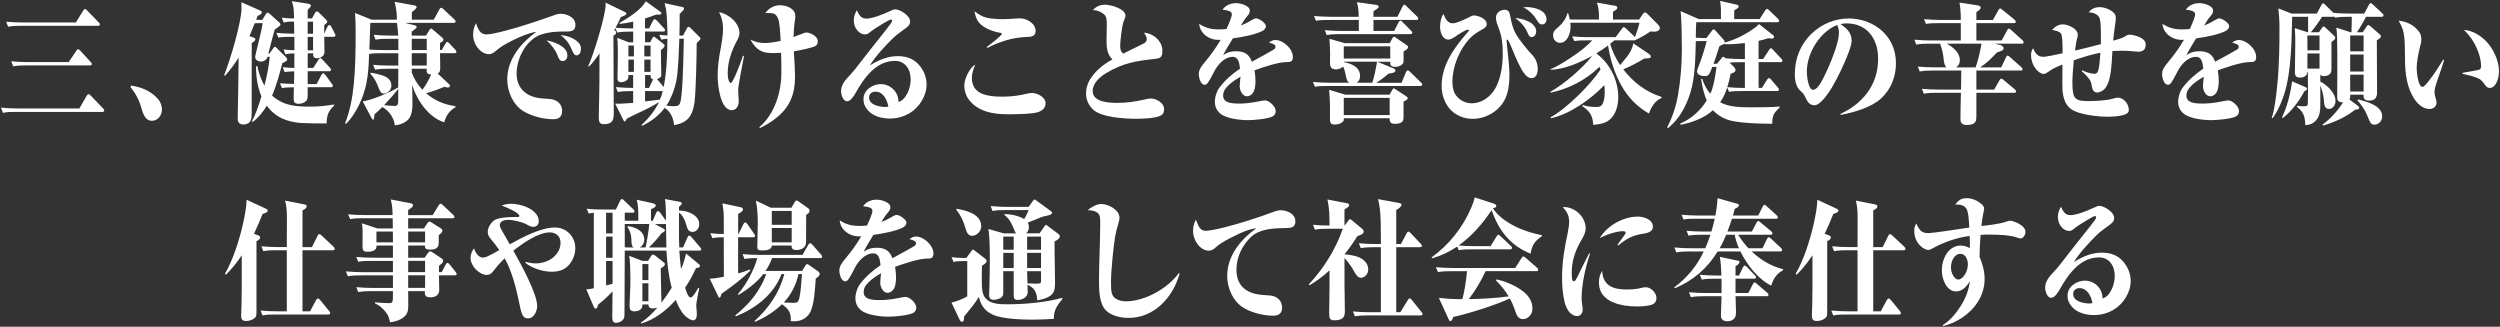 <svg width="1056" height="138" viewBox="0 0 1056 138" fill="none" xmlns="http://www.w3.org/2000/svg">
<rect x="0" y="0" width="1056" height="138" fill="#333333" stroke="none"/>
<path fill-rule="evenodd" clip-rule="evenodd" d="M704.2 53.813L704.606 54.148V54.119C709.315 50.197 712.104 45.224 714.023 39.121C715.974 32.703 716.14 24.924 716.285 18.16V18.159L716.301 17.407C716.765 17.35 717.219 17.35 717.672 17.35H720.915C719.658 21.884 718.996 24.18 717.275 28.541L717.275 28.542C717.124 28.934 716.821 29.718 716.821 30.11C716.821 31.794 718.892 32.128 720.008 32.128C721.681 32.128 721.927 31.794 723.298 28.264H725.066C724.959 28.932 724.862 29.584 724.766 30.224C724.278 33.494 723.837 36.444 722.438 39.628C720.868 37.782 719.752 35.601 718.996 33.248L718.542 33.42C719.005 36.385 719.715 39.685 720.925 42.43C718.192 46.792 714.24 50.322 709.74 52.168L709.891 52.723C714.6 51.766 719.809 49.977 723.553 46.563C725.832 49.031 728.867 50.542 732.005 51.154C737.464 52.157 743.082 52.216 748.588 52.273L748.608 52.273C748.56 48.743 749.317 47.624 751.747 45.443L751.548 44.994C748.617 45.329 743.408 45.329 740.317 45.329H740.316H739.654C735.352 45.329 730.445 45.271 726.597 43.205C728.063 41.082 728.725 39.398 729.585 36.94L730.341 38.786C732.109 38.451 733.934 38.451 735.806 38.451H750.631C750.99 38.451 751.444 38.346 751.444 37.839C751.444 37.552 751.132 37.112 750.934 36.94L748.097 33.582C747.842 33.305 747.492 32.97 747.133 32.97C746.863 32.97 746.592 33.375 746.43 33.618C746.411 33.647 746.393 33.674 746.376 33.697L744.249 37.112H742.831V26.255H752.144C752.494 26.255 752.9 26.15 752.9 25.643C752.9 25.356 752.588 24.906 752.39 24.744L748.995 21.109C748.797 20.832 748.39 20.382 748.088 20.382C747.728 20.382 747.426 20.832 747.275 21.109L744.741 24.916H742.822V17.254C744.235 16.988 745.405 16.617 746.748 16.191L746.925 16.135C747.097 16.155 747.264 16.181 747.429 16.207C747.745 16.258 748.055 16.307 748.39 16.307C748.844 16.307 749.355 16.135 749.355 15.58C749.355 15.049 748.982 14.816 748.643 14.604L748.598 14.576L742.982 10.156L742.911 10.234C742.252 10.955 741.941 11.294 741.11 11.831C737.064 14.748 733.112 16.699 728.46 17.991C728.46 17.939 728.471 17.899 728.483 17.858C728.495 17.816 728.507 17.772 728.507 17.713C728.507 17.321 728.252 16.986 727.997 16.709L724.659 12.959L724.633 12.931C724.426 12.712 724.136 12.404 723.846 12.404C723.591 12.404 723.496 12.452 723.137 12.959L720.811 16.039H718.58C717.824 16.039 717.058 15.982 716.301 15.925C716.313 15.405 716.321 14.885 716.33 14.365C716.357 12.704 716.385 11.043 716.5 9.382H750.763C751.416 9.382 751.52 8.942 751.52 8.77C751.52 8.492 751.264 8.157 750.858 7.765L747.312 4.35C747.114 4.13 746.707 3.738 746.405 3.738C746.111 3.738 745.809 4.161 745.61 4.44L745.61 4.44L745.592 4.465L743.266 8.043H732.535V4.35C733.594 3.786 734.407 3.336 734.407 2.724C734.407 2.182 733.935 2.064 733.496 1.953L733.443 1.94L726.56 0.371C726.72 1.375 726.919 2.829 726.919 3.786V8.043H717.502L709.863 4.685C710.317 7.536 710.421 17.608 710.421 20.965C710.421 27.288 709.863 33.888 708.804 40.048C707.944 45.032 706.478 49.394 704.2 53.813ZM737.045 24.945H735.589C733.367 24.945 731.041 24.83 728.81 24.61C728.774 24.576 728.739 24.542 728.705 24.509L728.698 24.502C728.404 24.218 728.177 23.998 727.949 23.998C727.612 23.998 727.366 24.344 727.173 24.615L727.136 24.667L725.217 26.963H723.799C724.424 25.271 724.977 23.547 725.526 21.835L725.527 21.833L725.527 21.831L725.528 21.828L725.529 21.825C725.777 21.053 726.024 20.284 726.276 19.521L728.044 18.622C729.358 18.679 729.604 18.679 729.963 18.679C732.336 18.679 734.719 18.45 737.045 18.172V24.945ZM734.662 26.284H737.045L737.035 26.293V37.15H736.686C734.312 37.15 731.93 37.035 729.604 36.815C730.209 34.912 730.616 33.123 731.022 31.162C732.128 30.828 733.093 30.378 733.093 29.593C733.093 29.029 732.639 28.474 732.232 28.082L730.559 26.456C731.93 26.284 733.291 26.284 734.662 26.284ZM100.402 50.178C100.402 51.862 101.367 52.589 102.832 52.589V52.598C103.645 52.598 104.657 52.311 105.262 51.757C106.217 50.8 106.321 49.91 106.321 46.495V18.182C107.333 17.512 107.89 17.12 107.89 16.613C107.89 16.278 107.635 16.049 107.03 15.829L105.357 15.264C105.895 14.008 106.405 12.751 106.923 11.474L106.923 11.474L106.923 11.473L106.923 11.473L106.924 11.472C107.143 10.932 107.363 10.389 107.588 9.841C107.994 9.783 108.297 9.783 108.703 9.783H110.925C110.925 10.682 110.065 14.317 109.252 17.732C108.495 20.755 107.786 23.605 107.786 24.112C107.786 25.346 109.11 26.016 110.169 26.016C110.821 26.016 111.587 25.796 112.192 25.289C112.703 24.897 112.854 24.505 113.005 23.998H113.97C113.516 28.139 112.75 32.224 111.691 36.194C110.226 33.563 109.318 30.818 108.656 27.852L108.146 28.025C108.146 32.444 108.751 36.7 110.424 40.727C109.46 43.865 107.994 48.447 106.425 51.192L106.727 51.527C109.157 49.729 111.029 47.385 112.703 44.64C113.866 46.266 115.284 47.663 116.853 48.724C119.784 50.79 124.19 51.852 127.631 51.967C131.073 52.139 134.514 52.139 137.955 52.139H137.956C138.003 48.724 138.76 46.763 141.142 44.582V44.133C137.597 44.697 134.864 45.032 131.224 45.032C125.05 45.032 119.935 44.802 114.925 40.383C116.693 36.413 118.158 30.923 119.274 26.619C119.775 26.456 121.297 25.892 121.297 25.165C121.297 24.772 121.089 24.438 120.635 23.988L116.891 20.296C116.841 20.25 116.793 20.204 116.746 20.16L116.745 20.16L116.745 20.159L116.745 20.159C116.505 19.934 116.3 19.741 116.135 19.741C115.854 19.741 115.525 20.226 115.358 20.472L115.322 20.525L113.799 22.649H113.346C113.44 22.279 113.535 21.909 113.63 21.539C114.397 18.541 115.172 15.507 116.031 12.519C117.345 11.63 118.461 10.845 118.461 10.338C118.461 9.946 118.007 9.496 117.751 9.276L114.007 5.919L113.982 5.897C113.599 5.575 113.35 5.364 113.1 5.364C112.75 5.364 112.495 5.584 112.239 6.034L110.774 8.444C109.914 8.444 109.053 8.387 108.193 8.329C108.391 7.822 108.599 7.258 108.798 6.703C109.611 6.368 110.623 5.861 110.623 5.249C110.623 4.8 110.216 4.57 109.658 4.35L101.962 0.935C102.01 1.777 102.01 2.666 102.01 3.508V3.508C102.01 9.324 97.254 25.385 94.673 31.765L95.079 31.985C97.254 29.526 99.079 27.116 100.799 24.265L100.798 24.429C100.751 29.465 100.704 34.565 100.601 39.599C100.582 41.037 100.545 42.473 100.509 43.909L100.509 43.911C100.455 45.999 100.402 48.087 100.402 50.178ZM134.505 25.27L132.283 28.742L132.302 28.685H129.976V22.524H132.255C132.255 23.816 132.406 24.6 134.023 24.6C134.732 24.6 135.441 24.38 136.046 23.931C136.859 23.318 137.058 22.649 137.058 21.75C137.058 20.717 137.032 19.681 137.006 18.646C136.98 17.61 136.954 16.575 136.954 15.542H140.953C141.36 15.542 141.709 15.379 141.709 14.987C141.709 14.757 141.558 14.423 141.407 14.145L139.885 11.18C139.677 10.788 139.27 10.568 139.072 10.568C138.769 10.568 138.514 10.902 138.315 11.295L136.944 14.203V10.625L137.049 10.539L137.049 10.539C137.926 9.82 138.258 9.546 138.258 9.114C138.258 8.942 138.003 8.549 137.597 8.157L134.76 5.364C134.363 4.981 134.051 4.809 133.853 4.809C133.607 4.809 133.352 4.972 133.096 5.421L131.782 7.775H129.957V4.197C130.317 3.862 131.328 2.858 131.328 2.408C131.328 1.844 130.77 1.681 130.213 1.567L123.282 0.505C124.118 2.928 124.144 4.693 124.18 7.14C124.183 7.349 124.186 7.564 124.19 7.784H123.434C121.959 7.784 120.493 7.669 119.028 7.449L119.841 9.516C120.796 9.286 121.76 9.123 122.772 9.123H124.19L124.294 14.212H123.131C121.125 14.212 119.11 14.058 117.095 13.903L116.759 13.877L117.572 15.896C119.236 15.561 120.956 15.561 122.63 15.561H122.63H124.303C124.351 16.068 124.351 16.623 124.351 17.13V21.214H123.689C122.876 21.214 120.55 20.994 119.737 20.879L120.55 22.955C121.514 22.735 122.526 22.563 123.585 22.563H124.341V28.723C122.677 28.666 121.051 28.56 119.434 28.388L120.247 30.464C121.306 30.244 123.178 30.129 124.294 30.129L124.19 35.447C122.223 35.447 120.247 35.342 118.271 35.17L119.085 37.188C120.2 36.968 122.933 36.854 124.143 36.854C124.086 38.413 124.039 40.823 124.039 41.55C124.039 43.119 124.389 43.846 126.213 43.846C127.282 43.846 128.596 43.454 129.352 42.612C129.91 41.99 129.957 41.321 129.957 39.809V36.844H139.828C140.225 36.844 140.584 36.729 140.584 36.174C140.584 35.945 140.48 35.782 140.13 35.333L137.398 31.583C137.2 31.306 136.888 30.971 136.538 30.971C136.235 30.971 135.923 31.306 135.725 31.698L133.749 35.505H129.957V30.081H139.072C139.478 30.081 139.828 29.966 139.828 29.412C139.828 29.182 139.62 28.905 139.317 28.57L136.178 25.155C135.876 24.82 135.573 24.543 135.318 24.543C135.063 24.543 134.76 24.878 134.505 25.27ZM132.236 14.25H129.957V9.162H132.236V14.25ZM132.236 21.252H129.957V15.599H132.236V21.252ZM7.615 45.816H33.53L36.622 40.441C36.726 40.278 37.076 39.771 37.378 39.771C37.681 39.771 38.135 40.163 38.343 40.383L43.505 45.759L43.53 45.787C43.819 46.106 44.015 46.324 44.015 46.658C44.015 47.165 43.609 47.27 43.202 47.27H6.708C4.883 47.27 3.068 47.27 1.243 47.663L0.43 45.482C2.812 45.702 5.242 45.816 7.615 45.816ZM9.79 9.496H32.055L35.147 4.465L35.156 4.451C35.31 4.227 35.607 3.795 35.903 3.795C36.158 3.795 36.508 4.073 36.811 4.408L41.67 9.439L41.7 9.472C41.987 9.789 42.181 10.003 42.181 10.281C42.181 10.835 41.775 10.893 41.368 10.893H8.882C7.057 10.893 5.242 10.95 3.417 11.285L2.604 9.162C4.987 9.382 7.417 9.496 9.79 9.496ZM11.974 26.226H29.03L32.216 21.472C32.471 21.08 32.67 20.803 32.972 20.803C33.228 20.803 33.53 20.975 33.88 21.358L38.286 26.169C38.339 26.229 38.388 26.282 38.433 26.331C38.681 26.601 38.796 26.727 38.796 27.011C38.796 27.518 38.39 27.623 37.983 27.623H11.057C9.232 27.623 7.417 27.68 5.592 28.015L4.732 25.892C7.161 26.112 9.534 26.226 11.964 26.226H11.974ZM55.389 36.136C59.587 36.806 63.643 38.317 66.678 41.732C67.689 42.908 68.399 44.477 68.399 46.151C68.399 48.839 66.63 51.02 64.144 51.02C62.073 51.02 60.75 49.451 59.738 45.702C58.774 42.124 57.053 39.102 55.134 36.863L55.389 36.136ZM174.233 43.186C174.233 46.036 174.082 49.289 171.803 51.077C170.338 52.197 168.56 52.809 166.792 52.924C166.338 49.566 164.258 46.716 161.479 45.204C160.42 46.323 159.304 47.328 158.189 48.284C158.085 49.681 157.933 50.58 157.584 50.58C157.385 50.58 157.177 50.245 156.922 49.796L153.225 42.861C157.981 41.914 163.899 39.388 168.201 36.93C168.248 34.3 168.248 31.669 168.248 29.039H163.899C162.074 29.039 160.259 29.096 158.434 29.431L157.621 27.355C160.004 27.633 162.424 27.69 164.807 27.69H168.248V22.486H160.912H160.911C159.295 22.486 157.517 22.486 155.901 22.821C155.749 27.518 155.598 31.162 154.69 35.524C153.424 41.569 150.237 48.284 146.134 52.369L145.775 52.091C149.67 42.019 150.228 30.655 150.228 13.084C150.228 11.409 150.124 6.923 149.973 5.469L156.96 8.32H167.634C167.634 5.632 167.53 4.685 166.726 0.763L175.226 2.332C175.528 2.389 175.982 2.609 175.982 3.059C175.982 3.614 174.413 4.79 173.959 5.125V8.31H183.224L185.607 3.948C185.758 3.671 186.013 3.279 186.363 3.279C186.619 3.279 186.921 3.499 187.271 3.834L191.923 8.196C192.178 8.416 192.433 8.703 192.433 9.095C192.433 9.602 192.027 9.65 191.62 9.65H171.018L175.065 10.654C175.623 10.769 176.029 11.104 176.029 11.438C176.029 11.83 175.216 12.443 173.902 13.399V15.025H179.925L181.39 12.672L181.41 12.643C181.563 12.42 181.809 12.06 182.099 12.06C182.354 12.06 182.657 12.337 182.959 12.615L182.96 12.615L186.808 15.915C187.006 16.087 187.318 16.422 187.318 16.757C187.318 17.206 186.968 17.541 185.853 18.153V21.119H186.609L188.179 18.373C188.377 18.038 188.585 17.704 188.935 17.704C189.19 17.704 189.54 18.038 189.795 18.316L192.329 21.004C192.528 21.224 192.783 21.558 192.783 21.846C192.783 22.4 192.376 22.458 192.027 22.458H185.853C185.863 22.966 185.874 23.476 185.884 23.974L185.884 23.976C185.922 25.78 185.957 27.441 185.957 28.446C185.957 30.177 185.758 30.569 184.841 31.019L189.549 35.438C190.003 35.83 190.06 35.945 190.06 36.222C190.06 36.834 189.549 36.949 189.152 36.949C188.803 36.949 188.245 36.834 187.63 36.672C185.153 37.791 182.572 38.633 179.991 39.417C183.886 42.602 187.583 44.171 192.386 44.841V45.29C189.805 46.916 188.538 48.533 187.63 51.67C181.154 49.604 176.143 42.602 174.063 35.725C174.167 38.241 174.214 40.709 174.214 43.167L174.233 43.186ZM167.653 9.669H156.421C156.317 13.418 156.165 17.168 156.014 20.918C157.933 21.09 159.909 21.138 161.838 21.138H168.267V16.384H164.117C162.292 16.384 160.477 16.384 158.652 16.776L157.839 14.7C160.221 14.92 162.651 15.035 165.024 15.035H168.21C168.059 12.682 167.955 11.735 167.653 9.659V9.669ZM161.583 31.88C163.502 32.549 165.327 33.668 165.327 36.184C165.327 38.145 163.502 39.541 162.141 39.541C161.025 39.541 160.524 38.585 160.117 37.581C159.058 34.788 158.349 33.324 156.421 31.086L156.619 30.694C158.387 30.971 159.909 31.306 161.583 31.87V31.88ZM162.245 44.42C163.512 44.583 165.989 44.755 166.745 44.755C168.012 44.755 168.21 43.913 168.21 42.516V37.533C166.338 39.943 164.315 42.229 162.235 44.42H162.245ZM173.93 21.138H180.256V16.384H173.93V21.138ZM173.93 27.68H180.256V22.477H173.93V27.68ZM178.44 37.925C179.906 35.907 181.125 33.783 182.137 31.487C181.229 31.487 180.218 31.153 180.218 29.919C180.218 29.641 180.218 29.364 180.265 29.02H173.94V30.703C174.904 33.391 176.568 35.964 178.44 37.925ZM232.785 6.875C227.472 8.827 210.264 14.537 205.357 14.537C202.776 14.537 201.869 12.136 201.056 9.783C200.252 11.295 199.845 12.863 199.845 14.652C199.845 19.129 203.334 22.878 206.473 22.878C207.532 22.878 208.288 22.429 209.101 21.759C211.843 19.464 213.555 18.574 216.646 17.005C219.634 15.551 223.378 13.877 226.564 13.428C220.334 17.904 214.264 24.839 214.264 33.573C214.264 38.776 216.798 44.315 220.948 46.888C224.588 49.126 229.646 50.36 233.75 50.36C235.877 50.36 237.446 49.461 237.446 46.888C237.446 43.53 234.818 41.971 232.133 41.799L231.715 41.776C227.96 41.567 224.23 41.36 221.203 38.556C219.18 36.71 218.216 34.022 218.216 31.172C218.216 25.126 221.449 18.689 226.262 15.666C229.098 13.868 234.052 13.313 237.342 13.313H239.366C241.19 13.313 243.062 13.141 243.062 10.51C243.062 6.99 238.959 5.814 236.784 5.814C235.588 5.814 234.447 6.246 232.878 6.84L232.785 6.875ZM237.598 25.786C238.912 25.786 239.668 24.772 239.668 23.376C239.668 19.454 233.646 17.56 230.866 17.053C232.946 18.957 234.667 21.08 235.678 23.826C236.132 25.059 236.633 25.786 237.598 25.786ZM245.388 20.631C245.388 19.349 244.982 18.45 243.771 17.445L243.762 17.436C241.691 15.704 239.006 15.025 236.832 14.805C239.262 16.766 240.528 18.507 241.691 21.3C242.249 22.706 242.76 23.376 243.516 23.376C244.83 23.376 245.388 21.912 245.388 20.631ZM279.349 16.718C280.502 16.5 281.208 16.386 281.911 16.384C281.911 22.76 281.607 30.528 280.342 36.729L277.505 33.372C279.283 32.865 279.33 32.138 279.33 31.354C279.33 30.364 279.302 29.437 279.275 28.547C279.25 27.723 279.226 26.931 279.226 26.15C279.179 24.466 279.179 22.793 279.179 21.166C279.633 20.832 280.748 19.933 280.748 19.32C280.748 19.043 280.54 18.765 280.342 18.593L276.9 15.905C276.702 15.733 276.446 15.513 276.144 15.513C275.898 15.513 275.794 15.618 275.539 16.125L274.631 17.857H272.457V13.323H280.153C280.502 13.323 280.909 13.275 280.909 12.768C280.909 12.417 280.705 12.197 280.52 11.996L280.517 11.994C280.496 11.971 280.475 11.949 280.455 11.926L277.468 8.684C277.165 8.349 276.806 8.129 276.503 8.129C276.257 8.129 276.002 8.349 275.747 8.856L274.177 11.993H272.457V7.794C274.073 7.344 275.596 6.78 277.165 6.168H278.536C278.895 6.168 279.349 6.063 279.349 5.613C279.349 5.235 279.025 5.017 278.773 4.848L278.744 4.829L272.769 0.524C270.991 4.102 264.921 7.851 261.631 9.697L261.782 10.09C263.664 9.927 265.583 9.592 267.455 9.143V11.993H267.105C264.78 11.993 262.35 11.936 260.024 11.716C260.233 11.298 260.446 10.884 260.658 10.471L260.658 10.471C261.214 9.391 261.767 8.317 262.246 7.182C262.803 7.019 264.572 6.455 264.572 5.785C264.572 5.508 264.467 5.345 264.269 5.23L255.769 1.089C255.817 1.376 255.817 1.71 255.817 2.045C255.817 6.464 250.494 23.921 248.423 28.006L248.83 28.063C250.176 26.86 252.006 24.302 253.173 22.67L253.173 22.67L253.235 22.582C253.235 26.772 253.235 30.971 253.188 35.17C253.188 37.594 253.125 40.032 253.061 42.478V42.478V42.479V42.479V42.479V42.48V42.48V42.48V42.48V42.481V42.481V42.481V42.482V42.482V42.482V42.483V42.483V42.483V42.484V42.484V42.484V42.484V42.485V42.485V42.486V42.486V42.486V42.486V42.487V42.487V42.487V42.488C252.997 44.951 252.933 47.421 252.933 49.891C252.933 51.518 253.434 52.465 255.003 52.465C259.154 52.465 259.258 50.178 259.258 47.433C259.258 42.075 259.22 36.717 259.182 31.365V31.36V31.355V31.351V31.346V31.341V31.336V31.331V31.326V31.321V31.317V31.312V31.307V31.302V31.298V31.293V31.288V31.284V31.279V31.274V31.27V31.265V31.26V31.256V31.251V31.247V31.242V31.238V31.233V31.229V31.224V31.22L259.182 31.211C259.144 25.829 259.107 20.453 259.107 15.092C259.91 14.643 260.27 14.308 260.27 13.801C260.27 13.189 259.863 12.902 259.457 12.739C259.525 12.609 259.594 12.469 259.663 12.328L259.664 12.326C259.746 12.159 259.828 11.991 259.91 11.84L260.724 13.744C262.548 13.409 264.316 13.351 266.188 13.351H267.455V17.886H265.63L260.724 15.982C260.979 18.22 260.979 21.013 260.979 23.309C260.979 24.912 260.941 26.513 260.904 28.12V28.121V28.123V28.124V28.125V28.127V28.128V28.13V28.131V28.133V28.134V28.136V28.137V28.139V28.141V28.142V28.144V28.145V28.147V28.149V28.15V28.152V28.154V28.156V28.158V28.159V28.161V28.163V28.165V28.167V28.169V28.171V28.172V28.174V28.176V28.178V28.179V28.181V28.183V28.184V28.186V28.188V28.189V28.191V28.193V28.195V28.196V28.198V28.2V28.201V28.203V28.204V28.206V28.208V28.209V28.211V28.213V28.214V28.216V28.218V28.219V28.221V28.222C260.866 29.841 260.827 31.465 260.827 33.104C260.827 34.118 261.177 34.73 262.444 34.73C263.352 34.73 264.562 34.338 265.224 33.334C265.422 32.999 265.422 32.492 265.422 32.1V31.707H267.446V37.131C265.016 37.131 262.586 37.016 260.156 36.796L260.969 38.872C262.794 38.537 264.609 38.48 266.434 38.48H267.446V43.463C266.992 43.486 266.222 43.542 265.397 43.602L265.396 43.602L265.396 43.602C264.107 43.695 262.686 43.798 262.132 43.798H259.854L263.248 50.571C263.456 51.02 263.607 51.297 263.91 51.297C264.165 51.297 264.42 50.848 264.77 50.121C265.964 49.422 268.374 48.295 270.307 47.391L270.308 47.391L270.308 47.391C270.993 47.071 271.617 46.779 272.107 46.544C274.281 45.53 276.361 44.41 278.385 43.071C276.617 46.821 273.884 50.064 271.001 52.809L271.256 53.144C275.047 51.297 278.035 49.059 280.767 45.587C283.301 47.213 284.36 49.681 284.766 52.866C288.104 52.197 290.94 51.02 292.358 47.328C292.812 46.151 293.219 44.363 293.37 43.129C293.975 38.04 294.278 23.768 294.278 18.23C295.649 16.939 295.847 16.661 295.847 16.269C295.847 15.951 295.66 15.78 295.382 15.526L295.337 15.485L291.697 11.85C291.394 11.563 291.139 11.343 290.789 11.343C290.513 11.343 290.355 11.621 290.064 12.135L290.06 12.142C290.033 12.189 290.005 12.239 289.976 12.29L288.51 15.035H286.988C287.092 11.955 287.092 8.932 287.092 5.91L287.159 5.844C288.523 4.5 288.917 4.113 288.917 3.614C288.917 3.279 288.662 3.059 288.359 3.002L280.72 1.328C280.918 1.997 281.221 3.289 281.325 3.901C281.732 6.139 281.93 12.519 281.93 14.978C280.966 14.978 279.453 14.815 278.489 14.7L279.349 16.718ZM265.432 19.234V23.826H267.758V19.234H265.432ZM265.432 25.165V30.368H267.758V25.165H265.432ZM274.792 23.826V19.234H272.164V23.826H274.792ZM274.792 30.368V25.165H272.164V30.368H274.792ZM274.14 37.141L275.86 33.506C274.849 33.286 274.801 32.664 274.801 31.717H272.476V37.141H274.14ZM272.466 38.48V42.842C274.532 42.628 276.599 42.351 278.613 42.081L278.791 42.057C279.302 40.881 279.652 39.704 279.954 38.48H272.466ZM286.185 30.541C285.825 34.74 284.615 38.824 282.743 42.517C282.414 43.201 281.984 43.835 281.556 44.465L281.476 44.583C282.441 44.755 283.452 44.86 284.407 44.86C285.617 44.86 286.733 44.86 287.244 43.569C288.3 41.047 288.614 27.041 288.776 19.77L288.777 19.762L288.777 19.732C288.809 18.303 288.835 17.137 288.86 16.374H286.941C286.79 21.071 286.591 25.834 286.185 30.531V30.541ZM312.345 13.744C312.345 12.29 311.636 10.664 310.577 9.324C308.951 7.249 306.124 5.575 303.742 5.125C304.905 7.421 305.415 9.544 305.415 12.175C305.415 14.633 304.905 17.886 304.3 21.071C303.647 24.486 303.137 28.513 303.137 31.927C303.137 35.897 304.205 46.534 309.112 46.534C310.672 46.534 312.043 45.185 312.043 42.727C312.043 42 311.979 41.175 311.915 40.35C311.851 39.525 311.788 38.7 311.788 37.973C311.788 36.519 313.811 25.94 314.265 23.759L313.858 23.481C313.102 25.94 309.604 35.065 308.696 35.065C308.441 35.065 308.138 34.73 307.987 34.395C307.637 33.611 307.382 32.712 307.382 30.866C307.382 25.997 309.103 21.243 311.334 17.101C311.939 16.039 312.345 15.035 312.345 13.744ZM340.634 13.744C340.18 13.744 339.82 13.801 337.797 14.643H337.778C336.719 15.092 335.708 15.475 335.197 15.647C335.244 13.524 335.405 11.113 335.604 9.717L335.61 9.68C335.76 8.738 335.954 7.527 335.954 6.866C335.954 3.451 332.002 2.217 329.524 2.217C326.887 2.217 324.92 3.394 323.247 5.517H324.92C327 5.517 327.756 5.91 328.617 7.756C329.326 9.267 329.581 13.696 329.732 17.273C327.652 17.723 325.27 18.172 323.048 18.172C320.826 18.172 318.954 17.723 316.978 16.718C319.408 21.147 321.838 22.429 326.395 22.429C327.615 22.429 328.778 22.372 329.94 22.314C330.044 25.165 330.044 28.809 330.044 30.933C330.044 38.652 327.312 48.17 320.732 53.708L320.987 54.1C323.625 52.809 325.894 51.47 328.276 49.509C333.694 45.032 335.821 39.714 335.821 32.329C335.821 30.034 335.566 25.385 335.311 21.692C337.031 21.405 343.413 20.181 344.623 19.339C345.238 18.89 345.436 18.105 345.436 17.321C345.436 15.312 342.25 13.744 340.634 13.744ZM365.896 7.87C368.328 7.866 372.669 6.195 374.944 5.125C377.27 4.063 377.525 3.948 378.187 3.948C380.059 3.948 384.408 6.522 384.408 8.989C384.408 10.633 383.825 11.05 380.406 13.498L380.21 13.638C378.896 14.595 377.932 15.37 376.92 16.384C374.292 19.014 369.886 23.605 367.409 27.633C371.2 25.337 374.85 23.711 379.255 23.711C382.139 23.711 385.079 24.438 387.349 26.561C389.778 28.799 391.395 32.157 391.395 35.687C391.395 40.613 388.152 45.424 384.361 47.72C381.733 49.289 379 50.073 375.757 50.073C372.514 50.073 368.77 49.069 366.652 46.658C365.338 45.147 364.733 43.75 364.733 41.847C364.733 37.82 368.884 35.524 372.07 35.524C374.906 35.524 377.837 37.255 379 40.221C379.359 41.168 379.511 42.067 379.558 43.071C382.895 42.009 384.673 37.083 384.673 33.553C384.673 29.134 382.196 25.719 378.045 25.719C370.047 25.719 365.036 32.769 361.244 39.541C360.535 40.776 359.221 42.784 357.803 42.784C356.186 42.784 355.269 40.154 355.269 38.48C355.269 36.069 356.839 34.003 358.408 32.377C359.524 31.201 360.479 30.139 361.396 28.962C365.849 23.194 369.999 17.933 374.197 12.682C376.22 10.109 376.826 9.267 376.826 8.712C376.826 8.32 376.523 8.263 376.22 8.263C375.871 8.263 373.942 9.382 372.826 10.051C370.954 11.17 368.78 12.509 367.21 13.801C366.454 14.413 366 14.528 365.291 14.528C362.908 14.528 360.639 11.783 360.639 8.655C360.639 7.029 361.15 5.632 361.954 4.293C362.766 6.251 363.719 7.866 365.896 7.87ZM369.782 38.709C368.364 38.709 367.097 39.551 367.097 41.225C367.097 42.899 368.364 43.855 369.725 44.41C370.992 44.917 372.713 45.195 373.724 45.195C374.434 45.195 374.736 45.137 375.247 45.032C374.689 42.009 373.025 38.709 369.782 38.709ZM413.207 38.709C411.278 37.313 410.522 35.122 410.522 33.056L410.512 33.047C410.512 31.478 410.862 29.689 411.978 27.279C409.605 28.56 407.326 33.209 407.326 36.117C407.326 38.25 408.035 40.536 409.302 42.163C413.301 47.318 419.825 48.265 425.649 48.265C428.485 48.265 436.427 48.208 438.81 47.261C440.332 46.649 441.646 45.587 441.646 43.626C441.646 40.89 437.949 39.264 435.879 39.264C435.425 39.264 434.924 39.322 433.402 39.656C430.159 40.441 426.869 40.833 423.531 40.833C420.44 40.833 415.835 40.613 413.207 38.709ZM424.193 8.09C421.962 8.09 418.88 7.985 416.752 7.478H416.743C414.814 7.029 413.197 5.967 411.628 4.733C411.93 6.464 412.384 8.148 413.5 9.544C415.523 11.897 419.428 13.351 422.208 13.801C422.869 13.916 423.172 13.973 423.172 14.308C423.172 15.035 417.613 19.291 416.8 19.846L417.055 20.238C422.17 17.608 427.578 15.867 433.25 15.647C435.321 15.59 437.448 15.484 437.448 13.074C437.448 9.831 433.61 7.756 430.925 7.756C429.96 7.756 428.287 7.861 426.821 7.976C425.866 8.033 424.552 8.09 424.193 8.09ZM483.095 18.392C483.757 18.058 484.409 17.388 484.409 16.489C484.409 15.762 484.003 14.977 483.246 13.801C486.886 14.021 490.99 17.101 490.99 21.463C490.99 24.428 489.874 24.648 487.803 24.878C479.758 25.777 474.491 26.561 467.259 30.866C464.782 32.32 461.539 35.065 461.539 38.422C461.539 43.291 468.724 43.454 472.118 43.454C475.862 43.454 479.408 42.947 483.35 42.057C484.211 41.837 485.27 41.608 486.035 41.608C488.465 41.608 491.708 43.511 491.708 46.027C491.708 47.481 491.358 48.208 490.337 48.772C488.267 50.006 482.443 50.169 479.909 50.169C475.257 50.169 464.621 49.662 461.283 45.864C459.667 44.018 458.75 42.057 458.75 39.427C458.75 37.351 459.355 35.342 460.366 33.659C462.796 29.689 466.238 27.116 469.878 25.098C467.552 22.745 467.4 20.057 467.4 16.814C467.4 15.812 467.426 14.812 467.452 13.806L467.452 13.802C467.478 12.782 467.504 11.755 467.504 10.711C467.504 8.081 467.457 6.847 466.086 5.842C464.819 4.838 463.203 4.274 461.633 4.274C463.099 2.648 464.772 1.978 466.843 1.978C468.913 1.978 475.399 3.604 475.399 6.627C475.399 6.962 475.295 7.296 475.096 7.803L475.042 7.942C474.845 8.445 474.573 9.138 474.435 9.592C473.924 11.218 473.168 17.484 473.168 19.272C473.168 20.611 473.319 21.903 474.482 22.63C475.9 21.903 480.656 19.55 483.086 18.373L483.095 18.392ZM516.394 4.121C518.219 4.293 520.346 4.628 520.346 6.024L520.336 6.053C520.336 7.335 518.663 10.97 518.058 12.261C516.999 12.366 515.931 12.424 514.872 12.424C511.686 12.424 509.256 11.859 506.523 10.07C506.873 14.27 510.872 16.843 514.465 16.843C514.872 16.843 515.222 16.843 515.628 16.785C513.86 19.856 511.374 23.328 509.152 25.959C507.336 28.092 506.372 29.488 506.372 31.277C506.372 32.788 507.128 35.811 508.849 35.811C509.814 35.811 510.371 35.141 513 29.995C514.371 27.365 517.15 24.007 520.743 24.007C522.918 24.007 523.523 26.246 523.778 28.991C520.592 31.172 517.604 33.697 515.174 36.882C513.907 38.499 513.151 41.129 513.151 42.756C513.151 44.994 513.86 46.62 515.43 47.959C517.963 50.14 523.986 50.752 527.172 50.752C529.545 50.752 535.521 50.245 537.544 49.184C538.404 48.734 538.858 47.95 538.858 46.888C538.858 44.927 536.031 42.411 534.358 42.411C533.847 42.411 532.835 42.574 530.661 43.023C528.742 43.416 525.603 43.75 523.882 43.75C520.091 43.75 516.649 43.521 516.649 40.336C516.649 39.608 516.904 38.547 517.311 37.935C518.88 35.581 521.67 33.735 523.995 32.396C523.844 33.688 523.646 35.639 523.646 36.538C523.646 38.269 524.96 40.68 526.681 40.68C527.739 40.68 528.25 40.23 528.855 39.675C530.065 38.604 530.32 35.868 530.32 34.3C530.32 32.731 530.169 31.277 529.914 29.708C533.204 28.474 539.737 26.293 543.075 26.236C545.051 26.236 546.11 26.121 546.11 24.055C546.11 20.468 541.855 16.891 538.773 16.891C537.714 16.891 536.854 17.34 535.993 18.01C537.307 18.345 538.773 18.785 538.773 19.684C538.773 20.248 538.414 20.698 537.96 20.975C537.298 21.415 531.682 24.552 528.798 26.064C527.475 22.486 525.206 21.645 521.963 21.645C519.939 21.645 518.323 22.142 516.649 23.319C517.661 21.243 519.382 18.392 520.753 16.212C525.858 15.485 530.112 14.585 533.147 13.131C533.904 12.797 534.717 11.907 534.717 11.065C534.717 9.669 531.729 7.765 530.614 7.765C530.16 7.765 529.706 7.928 528.846 8.435C527.323 9.334 525.811 10.176 524.137 10.73C525.102 9.162 525.962 7.765 527.021 6.589C527.569 5.967 527.928 5.355 527.928 4.513C527.928 2.332 523.929 1.328 522.161 1.328C519.987 1.328 517.765 2.102 516.394 4.121ZM555.413 36.633L554.6 34.615C556.982 34.835 559.403 34.95 561.785 34.95H569.935C568.974 34.368 568.832 33.683 568.341 31.308L568.262 30.923C568.063 29.919 567.751 29.02 567.354 28.13C566.645 28.799 565.378 29.306 564.47 29.306C562.296 29.306 561.842 28.465 561.785 26.341C561.785 25.925 561.794 25.453 561.805 24.926L561.805 24.919L561.805 24.912V24.91V24.908V24.906V24.904V24.901V24.898V24.895V24.891V24.887C561.818 24.226 561.833 23.479 561.833 22.649C561.833 21.056 561.743 19.424 561.654 17.813V17.812V17.81V17.809V17.807V17.806C561.627 17.329 561.601 16.855 561.577 16.384L568.054 18.23H587.029L588.145 16.154C588.296 15.877 588.551 15.542 588.854 15.542C589.052 15.542 589.26 15.657 589.714 15.991L594.271 19.129L594.287 19.139C594.537 19.308 594.782 19.473 594.782 19.913C594.782 20.468 594.073 21.032 592.863 21.759V25.901C592.863 27.575 590.584 28.254 589.374 28.254C587.398 28.254 587.247 27.25 587.247 26.523V26.073H581.734L588.617 28.876C588.873 28.991 589.478 29.383 589.478 29.718C589.478 30.837 587.351 31.009 586.641 31.057C585.072 32.396 583.153 33.85 581.328 34.979H592.002L593.921 30.387C594.073 30.052 594.375 29.718 594.678 29.718C594.919 29.718 595.246 30.018 595.536 30.285L595.585 30.33L600.237 34.864C600.492 35.084 600.748 35.313 600.748 35.706C600.748 36.213 600.341 36.318 599.935 36.318H560.868C559.044 36.318 557.228 36.318 555.403 36.653L555.413 36.633ZM561.331 8.435C559.507 8.435 557.692 8.435 555.867 8.769L555.054 6.751C557.436 6.971 559.857 7.086 562.239 7.086H573.925C573.878 4.675 573.774 3.221 573.169 0.926L581.214 2.045C581.574 2.102 582.377 2.265 582.377 2.772C582.377 3.327 581.47 3.948 580.146 4.733V7.086H590.272L592.447 2.724C592.598 2.447 592.853 1.997 593.203 1.997C593.492 1.997 593.694 2.197 594.057 2.556L594.057 2.557L594.058 2.557L594.11 2.609L598.564 6.971L598.603 7.007C598.884 7.264 599.074 7.438 599.074 7.813C599.074 8.32 598.715 8.425 598.318 8.425H580.146V13.074H588.901L590.773 9.439C590.924 9.162 591.227 8.712 591.529 8.712C591.818 8.712 592.021 8.913 592.384 9.272L592.437 9.324L596.03 12.959C596.055 12.987 596.081 13.015 596.109 13.045C596.302 13.252 596.54 13.508 596.54 13.801C596.54 14.356 596.134 14.413 595.727 14.413H565.87C564.045 14.413 562.23 14.47 560.405 14.805L559.592 12.739C561.974 12.959 564.395 13.074 566.777 13.074H573.963V8.425H561.313L561.331 8.435ZM564.017 52.589C562.249 52.589 561.785 52.254 561.785 50.13V45.042C561.785 42.688 561.634 40.288 561.426 37.934L568.309 40.001H586.935L587.993 38.154L588.001 38.141C588.154 37.859 588.452 37.313 588.75 37.313C588.935 37.313 589.349 37.603 589.726 37.867L589.809 37.925L593.912 40.613C594.271 40.833 594.621 41.12 594.621 41.455C594.621 42.124 593.505 42.688 592.853 42.851V49.394C592.853 50.685 592.702 52.302 589.364 52.302C587.492 52.302 586.982 51.747 586.982 49.949H567.647C567.647 50.618 567.647 50.953 567.297 51.345C566.437 52.244 565.17 52.579 564.007 52.579L564.017 52.589ZM587.247 19.569H567.609V24.715H587.247V19.569ZM567.609 48.609H586.991V41.33H567.609V48.609ZM567.657 26.226C570.54 26.838 574.492 28.13 574.492 32.099C574.492 33.334 574.038 34.338 573.027 34.95H579.654C580.515 32.377 581.224 28.742 581.678 26.054H567.657V26.226ZM620.791 7.143C619.175 7.985 615.383 9.831 613.71 9.831L613.7 9.85C611.393 9.85 610.575 7.93 609.722 5.929L609.701 5.881C608.69 7.44 608.283 9.458 608.283 11.304C608.283 13.428 609.2 16.728 611.828 16.728C612.944 16.728 614.561 15.609 615.875 14.662C616.537 14.212 619.222 12.538 619.978 12.538C620.177 12.538 620.536 12.653 620.536 12.873C620.536 12.93 620.385 13.15 619.978 13.6C614.211 20.095 608.945 27.594 608.945 36.098C608.945 44.602 614.561 50.197 622.153 50.197C627.514 50.197 633.489 46.945 635.919 41.464C637.233 38.604 637.592 34.74 637.592 31.554C637.592 28.659 636.985 23.14 636.626 19.88V19.88L636.581 19.464C636.429 18.115 636.382 17.445 636.382 17.11C636.382 16.938 636.439 16.718 636.637 16.718C636.996 16.718 637.554 17.79 638.717 20.64L638.848 20.959C640.085 23.97 642.131 28.949 643.983 31.22C644.74 32.166 645.704 33.008 646.914 33.008C648.834 33.008 649.543 31.047 649.543 29.201C649.543 26.848 648.739 24.839 647.217 23.213C645.09 20.975 641.752 16.938 640.183 14.088C638.916 11.792 638.358 9.219 637.904 6.646C637.658 5.087 637.148 4.13 635.578 4.13C633.905 4.13 631.882 5.249 631.882 7.545C631.882 8.884 632.534 10.558 633.044 11.85C634.463 15.599 634.765 18.679 634.765 22.706C634.765 27.852 633.848 34.233 630.917 38.432C628.686 41.56 625.348 43.635 621.652 43.635C619.222 43.635 616.792 42.516 615.175 40.498C613.861 38.872 613.502 36.634 613.502 34.51C613.502 27.958 616.49 21.023 620.64 16.431C622.266 14.69 623.883 13.686 625.755 12.624L625.918 12.531C627.277 11.752 627.977 11.351 627.977 10.109C627.977 7.822 624.233 6.531 622.559 6.531C622.058 6.531 621.652 6.694 620.791 7.143ZM646.971 15.656C648.077 15.656 648.89 14.537 648.89 13.361H648.9C648.9 9.324 642.83 7.708 639.994 7.65C642.215 9.056 644.39 11.63 645.203 13.753C645.855 15.437 646.366 15.656 646.971 15.656ZM653.239 8.205C653.239 4.123 647.782 3.003 644.944 3.001L644.948 3.001H644.938L644.944 3.001C644.49 3.002 643.784 3.059 643.331 3.116C645.808 4.063 648.134 6.694 649.25 8.597C649.949 9.774 650.46 10.329 651.32 10.329C652.483 10.329 653.239 9.439 653.239 8.205ZM672.971 52.751C672.773 48.667 671.449 46.983 668.414 44.86L668.518 44.353C670.39 44.965 672.262 45.195 674.285 45.195C675.344 45.195 676.261 45.032 676.867 43.961C677.68 42.564 677.831 40.383 677.831 38.757C677.831 37.81 677.784 36.911 677.68 35.964C671.808 42.067 663.101 48.217 655.112 49.949L655.008 49.499C661.484 46.084 671.856 35.792 676.063 29.354C675.987 29.158 675.911 28.976 675.836 28.794L675.834 28.789C675.759 28.609 675.684 28.429 675.609 28.235C669.785 33.888 662.505 37.581 654.913 39.149V38.757C660.378 35.734 668.632 28.742 672.527 23.596C667.516 26.389 660.633 29.364 655.017 29.469V29.134C658.099 28.073 662.959 24.772 665.795 22.811C668.178 21.138 670.504 19.234 672.574 17.044H669.946C668.225 17.044 666.656 17.044 664.982 17.378L664.122 15.36C666.353 15.58 668.622 15.695 670.853 15.695H682.445L685.073 12.165L685.095 12.136L685.123 12.098L685.164 12.043C685.379 11.754 685.571 11.496 685.886 11.496C686.189 11.496 686.444 11.658 686.851 12.05L690.491 15.523L690.595 15.695C691.304 13.849 692.117 11.496 692.514 9.592H663.309L663.321 9.727L663.321 9.728C663.366 10.197 663.413 10.699 663.413 11.161C663.413 14.126 662.042 18.096 658.912 18.096C657.296 18.096 656.029 16.699 656.029 14.911C656.029 13.316 656.755 12.697 658.262 11.412L658.354 11.333C660.075 9.822 661.493 7.918 662.051 5.565H662.401L662.434 5.68L662.434 5.681L662.434 5.682L662.434 5.683L662.435 5.683L662.435 5.684C662.679 6.542 662.92 7.393 663.11 8.253H675.411C675.411 5.508 675.411 3.719 674.55 1.088L682.142 2.428C682.596 2.485 683.154 2.648 683.154 3.269C683.154 3.891 682.246 4.446 681.329 4.943V8.243H692.363L693.932 5.948C694.235 5.498 694.49 5.278 694.84 5.278C695.142 5.278 695.653 5.613 695.899 5.89L700.55 10.587C700.853 10.922 701.108 11.371 701.108 11.878C701.108 13.112 699.539 13.389 698.678 13.389C698.224 13.389 697.667 13.332 697.156 13.275C695.388 14.509 692.4 16.24 690.424 17.082L690.32 17.024H681.972C681.367 17.531 680.752 18.029 680.147 18.478C681.008 21.721 682.577 24.801 684.345 27.489C684.813 26.89 685.292 26.318 685.766 25.753C686.267 25.155 686.762 24.565 687.229 23.959C688.496 22.333 689.507 20.602 689.914 18.306L696.598 22.84C697.052 23.118 697.307 23.51 697.307 23.845C697.307 24.607 696.878 24.628 694.716 24.734L694.528 24.744C691.748 26.418 688.609 28.101 685.669 29.278C689.867 34.816 695.539 39.015 701.817 40.919V41.426C699.236 42.373 697.411 45.233 696.504 47.969C691.54 45.061 687.701 41.254 684.761 35.935C681.925 30.789 680.157 25.136 679.249 19.205C677.838 20.315 676.304 21.285 674.792 22.242L674.791 22.243L674.559 22.389L674.285 22.563C679.797 26.59 683.551 33.64 683.551 41.034C683.551 45.338 682.085 49.824 678.237 51.613C676.517 52.397 674.796 52.56 672.971 52.732V52.751ZM777.331 48.16L777.339 48.156L777.529 48.533C783.041 47.471 790.283 45.51 794.633 41.541C798.679 37.743 800.854 32.53 800.854 26.714C800.854 14.691 790.936 7.803 780.914 7.803C769.067 7.803 758.138 17.436 758.138 31.143C758.138 34.386 758.743 36.911 760.719 38.585C761.579 39.312 761.939 39.809 762.393 40.709C763.451 43.004 764.312 44.458 766.439 44.458C768.973 44.458 772.414 39.255 773.729 37.074C776.31 32.76 779.449 26.16 781.169 21.348C781.623 20.057 782.134 18.268 782.134 17.149C782.134 13.686 779.808 11.783 777.425 10.156C778.39 9.937 779.193 9.879 780.006 9.879C788.203 9.879 793.318 15.867 793.318 24.82C793.318 36.296 786.392 43.956 777.339 48.156L777.331 48.141V48.16ZM763.206 30.311C763.206 32.042 763.811 37.925 765.834 37.925C768.008 37.925 770.183 33.171 772.31 28.465C773.833 25.05 776.763 17.723 776.763 14.03C776.763 12.691 776.612 11.735 776.007 10.558C769.02 13.246 763.206 22.142 763.206 30.311ZM847.824 12.806L845.498 17.111V17.101H834.824V9.774H850.717C851.067 9.774 851.473 9.669 851.473 9.162C851.473 8.875 851.218 8.54 850.963 8.32L845.848 4.178C845.233 3.681 845.082 3.566 844.884 3.566C844.581 3.566 844.279 4.016 844.127 4.293L841.801 8.435H834.815V5.135C835.93 4.408 836.639 3.853 836.639 3.231C836.639 2.609 835.836 2.332 835.429 2.275L827.686 1.098C828.092 3.049 828.244 6.072 828.244 8.425H819.895C817.513 8.425 815.092 8.31 812.71 8.09L813.523 10.109C815.348 9.774 817.163 9.774 818.988 9.774H828.244V17.101H815.792C813.409 17.101 810.989 16.986 808.606 16.766L809.419 18.832C811.244 18.498 813.06 18.44 814.884 18.44H819.489C820.141 20.066 820.803 22.812 820.954 24.543C821.105 26.274 821.257 27.556 822.221 28.455H817.257C814.875 28.455 812.454 28.34 810.072 28.12L810.885 30.187C812.71 29.852 814.525 29.794 816.35 29.794H828.442C828.442 32.087 828.401 34.387 828.359 36.687C828.352 37.074 828.345 37.461 828.338 37.849H819.025C816.596 37.849 814.222 37.734 811.793 37.514L812.653 39.59C814.421 39.197 816.246 39.197 818.118 39.197H828.291C828.196 41.828 828.092 48.428 828.092 50.446C828.092 52.292 829.312 52.799 830.777 52.799C834.521 52.799 834.824 51.173 834.824 49.107V39.197H850.821C851.218 39.197 851.577 39.092 851.577 38.585C851.577 38.25 851.322 37.963 851.067 37.743L846.311 33.774C845.914 33.439 845.555 33.219 845.404 33.219C845.101 33.219 844.789 33.554 844.591 33.888L842.312 37.858H834.824V29.804H853.553C853.903 29.804 854.31 29.756 854.31 29.249C854.31 28.857 854.055 28.57 853.799 28.35L848.987 24.093C848.59 23.701 848.278 23.481 848.079 23.481C847.777 23.481 847.521 23.759 847.323 24.208L845.3 28.465H836.393C839.126 26.733 841.253 24.553 843.532 22.142C845.753 21.473 846.311 21.138 846.311 20.353C846.311 19.512 845.243 19.072 844.638 18.957L842.463 18.45H853.998C854.395 18.45 854.754 18.402 854.754 17.895C854.754 17.503 854.65 17.331 854.3 16.996L849.545 12.691C849.091 12.299 848.836 12.079 848.637 12.079C848.382 12.079 848.079 12.299 847.824 12.806ZM822.333 18.459C824.713 19.753 827.828 22.093 827.828 25.337C827.828 26.848 827.374 27.69 826.258 28.474H834.502C835.467 25.787 836.526 21.367 836.98 18.459H822.333ZM886.739 7.373C885.879 5.804 883.855 5.25 882.286 5.192C883.449 3.623 885.122 3.011 886.938 3.011C888.914 3.011 891.74 4.073 893.111 5.699C893.622 6.254 893.716 7.096 893.716 7.88C893.716 8.215 893.613 9.449 893.263 11.63C893.007 13.256 892.752 15.494 892.601 17.168C893.716 16.891 894.624 16.613 895.787 16.221C896.799 15.886 896.95 15.829 897.867 15.217C898.529 14.767 898.983 14.662 899.786 14.662C900.59 14.662 902.169 15.054 903.426 15.561C904.797 16.116 906.357 17.072 906.357 18.804C906.357 19.808 906.055 20.593 905.601 21.042C904.892 21.712 904.135 21.826 903.218 21.826C902.916 21.826 902.557 21.826 901.545 21.712C900.127 21.54 898.207 21.434 896.279 21.434C895.017 21.434 893.755 21.487 892.443 21.542L892.279 21.549L892.279 21.567C892.128 24.412 891.976 27.266 891.618 30.11C891.211 32.741 890.805 35.256 889.188 37.332C888.431 38.279 887.013 39.063 885.85 39.063C884.177 39.063 883.723 37.552 883.524 36.041C883.269 34.309 882.768 33.63 881.501 32.176C880.792 31.392 880.13 30.78 879.327 30.053L879.525 29.66C880.943 30.445 883.165 31.172 884.735 31.172C885.954 31.172 886.257 30.053 886.503 28.933C886.852 27.202 887.108 24.065 887.212 22.276C883.42 23.003 879.667 24.18 875.98 25.461C875.677 28.599 875.375 32.396 875.375 34.864C875.375 42.191 876.642 42.698 882.664 42.698C885.047 42.698 889.802 42.421 892.024 41.799C892.989 41.522 894 41.244 894.558 41.244C896.837 41.244 899.21 43.655 899.21 46.505C899.21 47.567 898.453 48.017 897.29 48.466C895.466 49.136 892.024 49.308 890.105 49.308C886.767 49.308 882.012 48.744 878.769 47.797C876.746 47.242 874.874 46.505 873.455 44.774C871.385 42.258 871.13 38.671 871.13 35.428C871.13 32.683 871.13 30.005 871.177 27.26L870.845 27.396C868.479 28.368 867.18 28.902 864.956 30.502L864.903 30.54C864.369 30.915 863.923 31.229 863.282 31.229C861.051 31.229 857.922 27.594 857.922 23.395C857.922 22.161 858.12 21.377 858.782 20.372C859.746 22.726 860.805 24.007 863.235 24.007C864.199 24.007 869.258 22.946 871.234 22.496C871.234 18.134 871.13 15.111 870.628 14.27C869.967 13.208 867.896 12.816 866.78 12.644C868.151 11.19 869.466 10.29 871.385 10.29C873.408 10.29 877.663 12.022 877.663 14.71C877.663 15.217 877.511 15.829 877.256 16.728C876.954 17.732 876.594 20.535 876.5 21.377C880.14 20.535 883.789 19.588 887.429 18.632C887.429 12.251 887.429 8.674 886.72 7.383L886.739 7.373ZM923.281 4.121C925.106 4.293 927.233 4.628 927.233 6.024V6.053C927.233 7.335 925.56 10.97 924.954 12.261C923.896 12.366 922.827 12.424 921.768 12.424C918.582 12.424 916.152 11.859 913.42 10.07C913.77 14.27 917.769 16.843 921.362 16.843C921.768 16.843 922.118 16.843 922.525 16.785C920.757 19.856 918.279 23.328 916.048 25.959C914.233 28.092 913.269 29.488 913.269 31.277C913.269 32.788 914.025 35.811 915.746 35.811C916.71 35.811 917.268 35.141 919.896 29.995C921.267 27.365 924.047 24.007 927.64 24.007C929.814 24.007 930.419 26.246 930.674 28.991C927.488 31.172 924.501 33.697 922.071 36.882C920.804 38.499 920.048 41.129 920.048 42.756C920.048 44.994 920.757 46.62 922.326 47.959C924.86 50.14 930.882 50.752 934.069 50.752C936.442 50.752 942.417 50.245 944.44 49.184C945.301 48.734 945.755 47.95 945.755 46.888C945.755 44.927 942.928 42.411 941.254 42.411C940.744 42.411 939.732 42.574 937.557 43.023C935.638 43.416 932.499 43.75 930.778 43.75C926.987 43.75 923.546 43.521 923.546 40.336C923.546 39.608 923.801 38.547 924.208 37.935C925.777 35.581 928.566 33.735 930.892 32.396C930.731 33.688 930.533 35.639 930.533 36.538C930.533 38.269 931.847 40.68 933.568 40.68C934.626 40.68 935.137 40.23 935.742 39.675C936.952 38.604 937.208 35.868 937.208 34.3C937.208 32.731 937.056 31.277 936.801 29.708C940.091 28.474 946.624 26.293 949.962 26.236C951.938 26.236 952.997 26.121 952.997 24.055C952.997 20.468 948.752 16.891 945.66 16.891C944.601 16.891 943.741 17.34 942.88 18.01C944.194 18.345 945.66 18.785 945.66 19.684C945.66 20.248 945.301 20.698 944.847 20.975C944.185 21.415 938.569 24.552 935.685 26.064C934.362 22.486 932.093 21.645 928.85 21.645C926.826 21.645 925.21 22.142 923.536 23.319C924.548 21.243 926.269 18.392 927.64 16.212C932.745 15.485 937 14.585 940.034 13.131C940.791 12.797 941.604 11.907 941.604 11.065C941.604 9.669 938.616 7.765 937.501 7.765C937.047 7.765 936.593 7.928 935.733 8.435C934.21 9.334 932.698 10.176 931.024 10.73C931.989 9.162 932.849 7.765 933.908 6.589C934.466 5.967 934.816 5.355 934.816 4.513C934.816 2.332 930.816 1.328 929.048 1.328C926.874 1.328 924.652 2.102 923.281 4.121ZM992.668 5.747H998.643L1000.62 2.055C1000.77 1.777 1001.03 1.328 1001.38 1.328C1001.64 1.328 1001.99 1.635 1002.25 1.858C1002.28 1.887 1002.31 1.914 1002.34 1.94L1006.28 5.632C1006.54 5.852 1006.79 6.139 1006.79 6.474C1006.79 6.981 1006.39 7.086 1005.98 7.086H999.4C998.341 9.21 996.866 11.735 995.552 13.629H998.029L999.551 11.333C999.749 10.998 1000 10.606 1000.36 10.606C1000.67 10.606 1000.87 10.721 1001.58 11.333L1004.87 14.241C1005.43 14.691 1005.69 14.911 1005.69 15.36C1005.69 15.915 1005.08 16.364 1003.97 16.986C1003.97 18.738 1004.02 30.1 1004.05 35.908L1004.07 38.272C1004.07 38.901 1004.07 39.275 1004.07 39.312C1004.07 40.154 1003.81 40.823 1003.56 41.273C1003 42.277 1001.64 42.507 1000.63 42.507C999.419 42.507 998.35 42.057 998.35 40.489V39.982H992.734V40.489C992.734 41.043 992.734 41.445 992.384 42L995.93 44.688C996.232 44.908 996.535 45.243 996.535 45.53C996.535 46.084 996.024 46.199 994.767 46.371C990.72 49.557 986.059 51.632 981.304 53.029L981.001 52.637C984.395 50.226 987.43 46.821 989.709 43.234C987.326 43.234 987.232 42.115 987.232 40.776C987.232 39.403 987.243 38.033 987.255 36.662C987.267 35.292 987.279 33.922 987.279 32.549V23.032C987.279 18.278 987.175 13.351 986.872 11.668L992.895 13.629H993.245C993.349 11.448 993.396 9.267 993.396 7.086H991.779C989.907 7.086 988.139 7.143 986.315 7.478L986.059 6.971C985.861 7.086 985.757 7.086 985.501 7.086H980.85C979.583 9.104 977.607 11.84 976.094 13.629H979.536L980.699 11.897C981.001 11.448 981.304 11.171 981.512 11.171C981.74 11.171 982.126 11.529 982.421 11.803L982.43 11.811C982.462 11.841 982.494 11.87 982.523 11.897L985.813 14.977C986.173 15.312 986.419 15.59 986.419 15.982C986.419 16.547 985.855 16.973 985.018 17.607L985.005 17.616L984.892 17.702L984.802 17.771V28.847C984.802 29.747 984.802 30.521 984.197 31.201C983.488 31.927 982.523 32.148 981.616 32.148C981.011 32.148 980.5 32.033 980.093 31.535V34.443C982.722 35.782 986.523 39.092 986.523 42.669C986.523 44.401 985.36 46.027 983.743 46.027C981.872 46.027 981.72 44.01 981.568 42.002L981.568 42C981.417 40.154 980.812 37.858 980.103 36.127V44.468C980.103 46.878 979.848 48.944 978.429 50.676C977.163 52.187 975.697 52.751 973.778 52.857C973.579 49.05 973.069 47.376 970.185 45.08L970.384 44.688C971.291 44.803 972.152 44.908 973.116 44.908C974.837 44.908 974.837 44.458 974.837 43.119C974.837 42.68 974.845 42.154 974.854 41.569L974.855 41.532L974.855 41.501L974.856 41.461L974.856 41.443C974.869 40.646 974.884 39.746 974.884 38.815C974.884 37.337 974.871 35.766 974.859 34.254L974.859 34.237C974.848 32.838 974.837 31.49 974.837 30.311H974.638C974.44 32.272 973.069 32.769 971.499 32.769C970.034 32.769 969.372 32.157 969.372 30.531C969.372 28.519 969.41 26.506 969.448 24.493C969.485 22.477 969.523 20.46 969.523 18.44V18.438C969.523 16.258 969.523 14.078 969.325 11.897L974.789 13.629H974.941V7.086H968.209C968.173 8.36 968.143 9.636 968.114 10.909L968.113 10.921V10.923C968.059 13.277 968.005 15.624 967.906 17.943C967.651 24.151 967.046 31.937 965.373 38.03C963.548 44.688 960.617 49.107 960.012 49.834H959.558C960.721 46.591 961.383 41.388 961.941 35.734C962.801 27.231 962.848 17.828 962.848 12.232C962.848 8.425 962.744 7.191 962.394 3.556L967.963 5.737H978.637L980.509 2.208C980.708 1.815 980.963 1.423 981.266 1.423C981.521 1.423 981.824 1.643 982.277 2.093L985.568 5.393C987.95 5.67 990.323 5.728 992.706 5.728L992.668 5.747ZM973.636 36.691C973.995 36.854 974.449 37.083 974.449 37.533C974.449 37.978 974.153 38.142 973.358 38.581L973.333 38.595C971.008 42.956 968.02 46.878 964.276 49.843L963.917 49.566C966.148 44.975 967.509 39.494 968.171 34.348L973.636 36.701V36.691ZM974.648 21.253H979.763V14.987H974.648V21.253ZM974.648 22.592V28.972H979.763V22.592H974.648ZM992.715 21.692H998.388V14.977H992.715V21.692ZM992.715 30.206H998.388V23.041H992.715V30.206ZM992.715 38.652H998.388V31.545H992.715V38.652ZM1006.23 49.117C1006.23 51.135 1004.76 52.646 1002.94 52.646C1002.23 52.646 1001.73 52.426 1001.32 51.862C1000.92 51.269 1000.55 50.368 1000.01 49.041C999.945 48.869 999.872 48.69 999.797 48.504C998.936 46.324 997.263 44.085 995.75 42.344L996.053 42.009C999.75 42.909 1006.23 44.64 1006.23 49.117ZM1022.77 16.651C1022.77 15.092 1022.47 14.251 1021.56 13.074H1021.54C1019.26 10.281 1016.53 9.162 1013.19 8.712C1014.1 10.396 1014.96 12.012 1015.32 13.973C1015.78 16.546 1015.83 19.846 1015.83 21.75C1015.83 28.58 1015.88 35.122 1019.42 41.168C1020.89 43.626 1023.27 46.036 1026.2 46.036C1027.67 46.036 1029.19 45.137 1029.19 43.291C1029.19 43.014 1028.99 41.952 1028.74 41.11C1028.48 40.211 1028.33 39.542 1028.33 39.207C1028.33 38.642 1028.43 37.523 1028.59 36.968C1028.94 35.572 1029.64 33.554 1030.16 32.157C1030.97 29.861 1031.68 27.68 1032.39 25.385L1031.98 25.212C1030.31 27.958 1028.13 31.43 1025.81 34.338L1025.76 34.399C1024.95 35.405 1023.92 36.691 1023.23 36.691C1021.4 36.691 1020.8 30.253 1020.8 28.8C1020.8 26.217 1021.46 22.917 1022.06 20.401C1022.52 18.727 1022.77 17.713 1022.77 16.651ZM1055.57 30.091C1055.57 25.442 1053.09 20.468 1050.06 17.331L1050.04 17.321C1047.46 14.748 1044.21 12.845 1040.73 12.624C1045.33 16.824 1048.02 23.366 1048.02 28.015C1048.02 28.57 1047.82 29.134 1047.31 29.412C1047 29.574 1041.04 30.636 1040.22 30.751V31.201C1042.3 31.65 1045.14 32.272 1047.06 33.219C1047.98 33.668 1048.48 34.29 1049.19 35.237C1050.3 36.748 1050.66 37.141 1051.72 37.141C1053.95 37.141 1055.57 33.783 1055.57 30.091ZM108.949 99.383C109.611 99.603 109.857 99.832 109.857 100.33C109.857 100.779 109.554 101.334 108.335 101.841V131.274C108.335 133.35 108.335 133.79 107.323 134.517C106.311 135.244 105.196 135.579 103.986 135.579C102.463 135.579 101.858 135.024 101.858 133.283C101.858 132.502 101.961 130.062 102.009 128.936L102.009 128.935L102.01 128.921C102.057 127.524 102.114 123.937 102.114 121.422V107.82C100.043 110.957 98.067 113.415 95.429 116.046L95.023 115.654C98.417 109.781 100.941 101.832 102.511 95.117C103.267 91.759 104.08 87.79 104.184 84.375L112.126 88.067C112.637 88.287 113.09 88.517 113.09 89.014C113.09 89.569 112.183 90.018 110.916 90.353C109.8 93.204 108.59 96.006 107.276 98.752L108.949 99.364V99.383ZM131.773 104.366L134.155 99.555C134.306 99.278 134.562 98.885 134.912 98.885C135.167 98.885 135.573 99.22 135.819 99.45L140.83 104.147C141.133 104.424 141.388 104.816 141.388 105.093C141.388 105.6 140.981 105.706 140.575 105.706H127.773V131.504H130.96L133.493 126.807C133.645 126.53 134.004 126.08 134.25 126.08C134.609 126.08 135.006 126.415 135.621 127.199L138.958 131.284C139.365 131.791 139.469 131.953 139.469 132.24C139.469 132.747 139.062 132.852 138.712 132.852H116.343H116.342C114.518 132.852 112.703 132.852 110.878 133.245L110.065 131.169C112.447 131.389 114.868 131.504 117.25 131.504H121.146V105.706H116.693H116.692C114.868 105.706 113.052 105.706 111.228 106.098L110.415 104.032C112.797 104.252 115.218 104.366 117.6 104.366H121.146C121.146 102.458 121.158 100.352 121.169 98.254V98.253V98.252V98.251V98.25V98.249V98.248V98.248V98.247V98.247V98.246V98.246V98.245V98.245V98.245V98.244C121.181 96.162 121.193 94.09 121.193 92.228C121.193 88.488 120.994 87.139 120.437 84.729L128.378 86.297C129.04 86.412 129.541 86.632 129.541 87.139C129.541 87.866 128.88 88.316 127.773 88.871V104.376H131.773V104.366ZM180.511 94.294L179.093 96.475V96.504H172.408V92.199H191.185C191.639 92.199 191.941 92.094 191.941 91.587C191.941 91.252 191.686 90.965 191.431 90.745L187.025 86.604C186.723 86.326 186.373 86.049 186.117 86.049C185.815 86.049 185.654 86.164 185.304 86.718L182.771 90.86H172.399V88.737C173.713 87.895 174.469 87.283 174.469 86.718C174.469 86.154 173.864 85.934 173.307 85.819L165.062 84.251C165.714 86.938 165.771 88.105 165.818 90.851H154.284C151.854 90.851 149.481 90.736 147.051 90.516L147.912 92.582C149.68 92.19 151.504 92.19 153.376 92.19H165.875C165.875 93.644 165.875 95.04 165.923 96.494H159.399L152.866 94.313C153.168 96.217 153.168 96.609 153.168 98.905C153.168 99.464 153.156 100.402 153.145 101.339C153.133 102.277 153.121 103.214 153.121 103.774C153.121 105.562 153.376 106.347 155.144 106.347C156.506 106.347 159.04 106.117 159.04 104.051V103.716H165.97V108.862H157.669C155.286 108.862 152.866 108.748 150.483 108.528L151.296 110.546C153.121 110.211 154.936 110.211 156.761 110.211H156.761H165.97V114.965H153.32C150.89 114.965 148.517 114.85 146.087 114.63L146.947 116.706C148.772 116.314 150.587 116.314 152.411 116.314H152.412H165.979V121.632H157.678C155.296 121.632 152.875 121.517 150.493 121.297L151.306 123.364C153.13 123.029 154.946 122.971 156.77 122.971H165.979C165.979 125.937 165.979 126.941 165.724 127.448C165.469 127.945 165.213 128.06 164.306 128.06C163.351 128.06 159.248 127.84 158.387 127.668V128.118C160.108 128.892 161.573 130.126 162.84 131.695C164.003 133.092 164.353 134.268 164.76 136.114C166.783 135.894 168.456 135.387 170.073 134.326C171.747 133.206 172.456 131.752 172.456 129.342C172.456 127.218 172.456 125.085 172.408 122.962H179.49C179.49 123.1 179.478 123.227 179.466 123.354L179.466 123.354C179.454 123.481 179.443 123.607 179.443 123.746C179.443 125.258 180.558 125.592 181.976 125.592C183.697 125.592 185.522 124.693 185.522 122.57C185.522 121.502 185.496 120.449 185.469 119.401L185.469 119.4C185.443 118.365 185.418 117.336 185.418 116.304H192.149C192.499 116.304 192.906 116.199 192.906 115.692C192.906 115.463 192.802 115.3 192.452 114.85L190.173 112C189.72 111.378 189.313 111.043 189.011 111.043C188.708 111.043 188.405 111.435 188.254 111.713L186.581 114.956H185.418V112.268C186.987 111.034 187.186 110.814 187.186 110.249C187.186 109.742 186.94 109.408 186.581 109.188L182.534 106.5C182.128 106.222 181.976 106.165 181.778 106.165C181.324 106.165 181.116 106.394 180.662 107.007L179.348 108.853H172.418V103.707H179.499C179.452 104.711 179.547 105.438 181.778 105.438C183.045 105.438 183.952 105.161 184.463 104.711C185.276 104.041 185.323 103.477 185.323 101.688V99.335C186.08 98.723 186.893 98.044 186.893 97.432C186.893 97.04 186.59 96.705 186.335 96.532L182.232 93.959C181.731 93.625 181.475 93.567 181.324 93.567C181.021 93.567 180.861 93.787 180.511 94.294ZM159.002 97.814H165.932H165.941L165.989 102.348H159.002V97.814ZM179.556 102.348H172.418V97.814H179.556V102.348ZM179.556 114.946H172.418V110.192H179.556V114.946ZM179.556 121.604H172.418V116.285H179.556V121.604ZM207.438 101.066C206.473 100.005 206.019 99.048 206.019 98.044C206.019 96.255 207.078 94.514 208.345 93.347C209.962 91.893 214.368 91.673 216.996 91.673H218.566C218.868 91.673 219.379 91.673 219.379 91.224C219.379 89.769 213.657 87.489 212.1 86.869L211.938 86.804C213.148 86.355 214.472 86.077 215.729 86.077C218.509 86.077 222.915 87.024 225.543 89.377C226.914 90.611 227.566 91.951 227.566 93.519C227.566 94.916 226.555 95.815 225.335 95.815C224.427 95.815 223.766 95.538 222.243 94.696C220.627 93.797 216.675 92.85 214.604 92.85C213.337 92.85 211.115 93.299 211.115 95.088C211.115 95.595 211.314 96.207 212.231 97.776C213.243 99.507 214.103 101.019 215.323 103.2C220.636 100.234 228.483 96.092 234.449 96.092C239.054 96.092 243.006 99.67 243.006 104.931C243.006 107.676 241.691 110.804 239.517 112.708C237.749 114.276 235.262 114.783 233.088 114.783C229.646 114.783 225.146 113.549 221.903 111.034L222.102 110.584C223.52 111.034 224.787 111.254 226.252 111.254C228.937 111.254 231.972 110.355 234.043 108.403C235.659 106.892 236.775 104.931 236.775 102.53C236.775 99.622 234.648 98.168 232.218 98.168C227.254 98.168 220.778 102.817 216.835 105.887C219.615 110.814 226.905 123.909 226.905 129.275C226.905 131.006 225.789 134.479 223.057 134.479C220.731 134.479 220.324 132.967 219.057 126.759C217.847 120.886 216.07 114.334 213.186 109.13C211.267 110.976 210.255 112.095 208.534 114.334C207.523 115.616 206.766 116.122 205.651 116.122C202.512 116.122 198.768 112.43 198.768 108.901C198.768 107.332 199.373 106.05 200.233 104.874C200.744 106.777 202.256 108.795 203.873 108.795C205.14 108.795 206 108.403 210.907 105.658C209.385 103.477 208.374 102.128 207.419 101.066H207.438ZM270.745 136.684V136.707L270.698 136.698L270.745 136.684ZM270.745 136.684V136.258C273.478 134.411 275.501 132.451 277.676 129.935C277.07 130.155 276.409 130.27 275.756 130.27C274.036 130.27 273.932 129.265 273.884 128.596H271.35V129.045C271.35 130.891 269.374 131.504 268.06 131.504C266.444 131.504 265.933 130.891 265.933 129.208C265.933 128.146 265.98 126.635 266.084 124.846C266.236 122.436 266.283 119.642 266.283 117.347C266.283 115.051 266.179 110.067 265.772 108.059L271.284 110.182H273.714L275.132 108.001C275.388 107.609 275.492 107.552 275.841 107.552C276.191 107.552 276.352 107.667 276.654 107.887L280.446 110.909C280.748 111.129 280.852 111.244 280.852 111.579C280.852 112.363 279.689 113.09 279.084 113.31C279.107 115.031 279.144 116.563 279.181 118.109V118.109C279.219 119.734 279.259 121.375 279.283 123.268C279.283 123.799 279.309 124.554 279.335 125.31C279.361 126.066 279.387 126.821 279.387 127.352V127.859C281.004 125.736 282.318 123.832 283.736 121.536C282.365 116.448 281.817 111.129 281.505 105.868H263.891C263.891 114.601 263.844 122.656 263.787 131.666C263.787 132.336 263.787 133.627 263.635 134.182C263.276 135.473 261.508 136.363 260.345 136.363C258.672 136.363 258.625 135.071 258.625 133.732C258.625 130.203 258.672 126.625 258.729 123.096C256.658 125.276 254.937 126.903 252.602 128.691C252.498 129.304 252.299 130.365 251.59 130.365C251.097 130.365 250.895 129.848 250.703 129.356L250.683 129.303L247.648 122.196C248.659 122.196 249.822 121.976 250.834 121.747V89.903C250.312 89.903 249.765 89.997 249.23 90.088L249.23 90.088L249.229 90.088C249.037 90.121 248.847 90.153 248.659 90.181L247.846 88.162C250.475 88.497 252.498 88.497 255.032 88.497H260.147L261.915 84.862C262.066 84.528 262.369 84.078 262.728 84.078C262.983 84.078 263.238 84.298 263.635 84.69L267.484 88.383C267.739 88.603 267.994 88.889 267.994 89.282C267.994 89.789 267.644 89.837 267.238 89.837H263.9V93.194C264.278 93.194 264.659 93.208 265.039 93.223L265.04 93.223L265.04 93.223C265.42 93.237 265.801 93.251 266.179 93.251H269.62V91.348C269.62 88.995 269.573 86.594 268.958 84.356L275.586 85.809L275.603 85.814C276.021 85.932 277.004 86.21 277.004 86.766C277.004 87.573 275.703 88.063 275.061 88.305L274.981 88.335V93.261H275.737L277.156 89.903C277.307 89.569 277.515 89.177 277.912 89.177C278.262 89.177 278.621 89.511 278.82 89.789L281.297 93.204V90.85C281.297 89.511 281.193 85.475 280.89 84.078L287.168 85.255C287.518 85.312 287.981 85.475 287.981 85.982C287.981 86.273 287.767 86.468 287.439 86.766C287.26 86.929 287.048 87.122 286.818 87.378V88.947H287.168C290.505 88.947 295.365 90.965 295.365 94.657C295.365 96.389 294.202 97.958 292.529 97.958C290.761 97.958 290.354 96.666 289.844 94.82C289.333 92.917 288.274 90.85 286.809 89.731V97.345V97.347C286.809 99.757 286.809 102.1 286.913 104.51H288.529L290.401 100.253C290.553 99.861 290.751 99.526 291.158 99.526C291.53 99.526 291.776 99.807 292.003 100.068L292.004 100.069L292.046 100.117L292.065 100.138L295.705 104.395C295.857 104.567 296.216 105.007 296.216 105.294C296.216 105.744 295.762 105.849 295.403 105.849H286.951C287.102 108.48 287.357 111.11 287.66 113.683C288.671 111.33 289.229 109.656 289.787 107.083L295.252 111.617C295.45 111.789 295.658 112.009 295.658 112.344C295.658 113.056 294.542 113.181 294.017 113.24L293.985 113.243C292.623 116.266 291.205 118.839 289.38 121.527C289.985 123.43 290.742 125.669 291.763 125.669C292.519 125.669 293.786 123.708 294.949 121.584L295.356 121.756C295.053 123.153 294.089 127.859 294.089 129.036C294.089 129.37 294.193 130.49 294.24 130.882L294.249 130.99L294.257 131.079L294.261 131.12C294.302 131.597 294.344 132.073 294.344 132.508C294.344 133.684 294.145 135.301 292.775 135.301C291.716 135.301 290.193 134.182 289.38 133.398C287.508 131.551 286.449 129.198 285.428 126.683C281.393 131.261 276.399 135.06 270.745 136.684ZM258.748 98.599H256.015V89.865H258.748V98.599ZM258.748 108.9H256.015V99.947H258.748V108.9ZM258.748 119.862C257.84 120.14 256.923 120.369 256.015 120.589V110.24H258.748V119.862ZM266.707 101.539C266.738 102.625 266.778 103.999 267.654 104.529L267.644 104.539H266.075C265.366 104.539 264.609 104.539 263.9 104.481V94.629H274.225C274.121 96.915 273.213 102.176 272.702 104.529H270.225C271.332 103.974 272.145 102.626 272.145 101.229C272.145 97.365 268.051 95.853 265.214 95.518L265.016 95.911C266.132 97.527 266.642 98.981 266.689 101.057C266.697 101.208 266.702 101.37 266.707 101.539ZM271.35 111.531H273.884V118.303H271.35V111.531ZM271.35 119.642H273.884V127.257H271.35V119.642ZM280.871 97.259C280.871 96.982 280.569 96.752 280.058 96.475L280.049 96.484L276.56 94.638H280.966C281.126 94.638 281.221 94.638 281.325 94.581C281.34 95.617 281.35 96.658 281.36 97.702V97.703V97.704V97.705V97.706V97.706V97.707V97.708V97.709V97.71V97.711V97.712V97.712C281.383 99.99 281.405 102.278 281.476 104.539H274.083C276.21 102.463 277.676 100.846 279.5 98.436C280.266 98.101 280.871 97.766 280.871 97.259ZM311.939 98.876L314.009 94.677C314.161 94.399 314.463 93.95 314.766 93.95C315.125 93.95 315.428 94.285 315.626 94.562L318.557 98.761L318.582 98.796C318.773 99.062 318.964 99.328 318.964 99.603C318.964 100.11 318.614 100.215 318.207 100.215H311.778V115.491C313.499 115.042 315.068 114.535 316.789 113.808L316.94 114.257C313.457 117.844 309.437 120.735 305.473 123.585C305.23 123.76 304.987 123.935 304.744 124.11C304.64 124.617 304.385 125.736 303.884 125.736C303.598 125.736 303.397 125.241 303.295 124.993L303.279 124.951L299.79 117.729C301.964 117.615 303.581 117.337 305.765 116.888C305.765 111.349 305.765 105.754 305.718 100.215H305.567C303.997 100.215 302.428 100.273 300.915 100.607L300.055 98.532C301.728 98.704 304.054 98.809 305.727 98.866V92.324C305.727 89.693 305.576 88.517 305.122 85.886L312.761 87.512C313.215 87.627 313.82 87.847 313.82 88.411C313.82 89.262 312.55 89.959 311.901 90.315L311.797 90.372V98.876H311.939ZM338.809 114.439L340.123 112.315L340.176 112.226C340.439 111.782 340.554 111.588 340.936 111.588C341.281 111.588 341.617 111.844 341.911 112.068L341.948 112.095L345.436 114.506C345.843 114.783 346.25 115.233 346.25 115.797C346.25 116.524 345.087 117.366 344.576 117.643C344.542 118.096 344.509 118.573 344.474 119.067L344.473 119.084L344.472 119.093C344.199 122.986 343.851 127.961 342.553 131.188C341.343 134.211 338.506 135.722 335.566 135.722C334.961 135.722 334.45 135.665 333.996 135.607C334.044 135.33 334.044 134.995 334.044 134.708C334.044 131.628 332.578 130.117 330.3 128.5C326.858 131.858 323.161 134.039 319.011 135.942L318.708 135.607C324.627 130.232 329.08 123.966 331.311 115.797H330.101C326.612 124.808 318.812 130.404 310.767 133.646L310.615 133.197C314.87 129.667 318.359 126.147 321.195 121.106C322.008 119.71 323.114 117.356 323.672 115.788H322.405C319.521 119.48 315.777 122.225 311.977 124.569L311.721 124.177C315.059 120.484 318.557 114.047 319.871 109.015H319.767C317.999 109.015 316.222 109.073 314.501 109.408L313.641 107.332C316.071 107.552 318.444 107.667 320.874 107.667H338.988L341.418 103.41C341.57 103.133 341.825 102.74 342.175 102.74C342.477 102.74 342.836 103.018 343.082 103.295L346.826 107.552C347.176 107.944 347.28 108.164 347.28 108.394C347.28 108.901 346.874 109.006 346.524 109.006H326.13C325.374 111.024 324.514 112.755 323.351 114.429H338.79L338.809 114.439ZM322.169 105.773C323.526 105.773 325.85 105.659 326.062 103.716H334.356C334.356 104.72 334.507 105.62 336.53 105.62C337.391 105.62 338.856 105.285 339.669 104.443C340.435 103.611 340.482 102.932 340.482 101.535C340.482 99.729 340.494 97.935 340.506 96.148V96.142V96.136V96.129V96.123V96.117V96.111V96.105V96.099V96.093C340.518 94.301 340.53 92.517 340.53 90.736C341.39 90.229 341.948 89.779 341.948 89.11C341.948 88.603 341.749 88.21 341.343 87.933L337.447 85.188C336.994 84.853 336.682 84.681 336.483 84.681C336.133 84.681 335.821 85.13 335.623 85.465L334.308 87.761H325.601L319.276 84.738C319.938 87.876 320.089 91.061 320.089 94.418C320.089 96.103 320.039 97.774 319.989 99.438L319.989 99.44L319.989 99.443C319.939 101.092 319.89 102.734 319.89 104.376C319.89 105.6 320.448 105.773 322.169 105.773ZM326.007 94.964H334.412V89.091H326.007V94.964ZM334.412 96.303H326.007V102.348H334.412V96.303ZM331.066 127.754C332.077 127.811 334.1 127.926 335.065 127.926C336.89 127.926 337.239 127.591 337.693 125.688C338.204 123.612 338.601 118.131 338.752 115.778H337.287C336.228 120.427 334.195 124.454 331.066 127.754ZM364.563 87.13C366.388 87.302 368.515 87.636 368.515 89.033L368.506 89.062C368.506 90.344 366.832 93.978 366.227 95.27C365.168 95.375 364.1 95.432 363.041 95.432C359.855 95.432 357.425 94.868 354.692 93.079C355.042 97.278 359.042 99.852 362.634 99.852C363.041 99.852 363.391 99.852 363.797 99.794C362.029 102.865 359.543 106.337 357.321 108.967C355.505 111.101 354.541 112.497 354.541 114.286C354.541 115.797 355.298 118.82 357.018 118.82C357.983 118.82 358.54 118.15 361.169 113.004C362.54 110.374 365.319 107.016 368.912 107.016C371.087 107.016 371.692 109.254 371.947 112C368.761 114.181 365.773 116.706 363.343 119.891C362.076 121.508 361.32 124.138 361.32 125.764C361.32 128.003 362.029 129.629 363.599 130.968C366.132 133.149 372.155 133.761 375.341 133.761C377.714 133.761 383.69 133.254 385.713 132.192C386.573 131.743 387.027 130.958 387.027 129.897C387.027 127.936 384.2 125.42 382.527 125.42C382.016 125.42 381.004 125.583 378.83 126.032C376.911 126.424 373.772 126.759 372.051 126.759C368.26 126.759 364.818 126.53 364.818 123.344C364.818 122.617 365.074 121.556 365.48 120.943C367.05 118.59 369.839 116.744 372.164 115.405C372.013 116.696 371.815 118.648 371.815 119.547C371.815 121.278 373.129 123.689 374.85 123.689C375.908 123.689 376.419 123.239 377.024 122.684C378.234 121.613 378.49 118.877 378.49 117.309C378.49 115.74 378.338 114.286 378.083 112.717C381.373 111.483 387.906 109.302 391.244 109.245C393.22 109.245 394.279 109.13 394.279 107.064C394.279 103.477 390.034 99.899 386.942 99.899C385.883 99.899 385.023 100.349 384.162 101.019C385.477 101.353 386.942 101.793 386.942 102.693C386.942 103.257 386.583 103.706 386.129 103.984C385.467 104.424 379.851 107.561 376.967 109.073C375.644 105.495 373.375 104.653 370.132 104.653C368.108 104.653 366.492 105.151 364.818 106.327C365.83 104.252 367.551 101.401 368.922 99.22C374.027 98.493 378.282 97.594 381.316 96.14C382.073 95.805 382.886 94.916 382.886 94.074C382.886 92.677 379.898 90.774 378.783 90.774C378.329 90.774 377.875 90.937 377.015 91.444C375.492 92.343 373.98 93.184 372.306 93.739C373.271 92.171 374.131 90.774 375.19 89.597C375.738 88.976 376.098 88.364 376.098 87.522C376.098 85.341 372.098 84.336 370.33 84.336C368.156 84.336 365.934 85.111 364.563 87.13ZM406.522 110.297C405.255 110.297 404.045 110.355 402.778 110.632L401.918 108.614C403.44 108.834 405.208 108.948 406.721 108.948H408.186L410.361 105.983C410.512 105.763 410.711 105.476 410.966 105.476C411.221 105.476 411.42 105.591 411.571 105.754L415.873 109.054C416.582 109.608 416.733 109.895 416.733 110.345C416.733 110.957 415.92 111.579 414.757 112.249C414.757 113.61 414.742 114.848 414.728 115.977C414.654 121.947 414.618 124.858 417.083 126.74C419.362 128.529 423.002 128.529 425.734 128.529C432.816 128.529 441.722 127.745 448.557 125.841L448.86 126.176C446.988 128.357 445.163 130.825 445.163 134.01V134.679C442.128 134.899 439.037 135.014 435.954 135.014C431.653 135.014 423.304 134.737 419.456 132.939C416.166 131.485 414.341 129.189 413.481 125.382C411.748 128.253 409.657 130.769 407.54 133.318L407.539 133.318L407.203 133.723C407.25 134.842 407.203 135.904 406.343 135.904C405.738 135.904 405.482 135.349 405.284 134.9L401.89 127.792C404.017 127.343 406.693 126.338 408.574 125.162V110.278H406.503L406.522 110.297ZM414.474 95.519C414.474 97.7 412.602 99.603 410.626 99.603C408.825 99.603 408.313 97.972 407.809 96.367L407.789 96.303C407.033 93.615 405.719 90.707 403.941 88.641L404.093 88.191C407.685 88.804 414.464 90.267 414.464 95.519H414.474ZM438.157 126.912C437.959 123.497 436.947 121.594 434.007 120.255C434.054 121.202 434.111 122.378 434.111 123.335C434.111 125.688 431.681 126.692 429.856 126.692C428.287 126.692 428.183 125.736 428.183 124.282V114.544H423.777C423.745 116.52 423.756 118.495 423.766 120.47V120.475C423.772 121.463 423.777 122.452 423.777 123.44C423.777 124.674 423.578 125.286 422.557 125.898C421.744 126.348 420.685 126.625 419.778 126.625C418.407 126.625 417.802 126.013 417.802 124.502C417.802 123.832 417.849 122.713 417.906 121.929C418.01 117.73 418.104 113.482 418.104 109.226C418.104 105.926 418.057 99.88 417.499 96.743L424.08 98.589H429.194C428.943 98.263 428.796 97.938 428.634 97.579L428.634 97.578C428.601 97.505 428.568 97.431 428.533 97.355C427.521 94.839 426.405 92.314 424.278 90.812V90.42C426.859 90.42 430.405 91.147 432.626 92.544C432.722 92.368 432.823 92.183 432.928 91.993C433.49 90.972 434.148 89.776 434.451 88.737H424.732H424.732C422.907 88.737 421.092 88.737 419.267 89.129L418.454 87.053C420.837 87.273 423.257 87.388 425.64 87.388H434.498L436.474 84.643C436.578 84.48 436.834 84.251 436.985 84.251C437.136 84.251 437.543 84.528 437.694 84.643L443.915 89.177C444.114 89.291 444.369 89.511 444.369 89.846C444.369 90.697 442.87 90.991 441.772 91.207L441.772 91.207C441.71 91.219 441.649 91.231 441.589 91.243C440.322 91.467 438.956 92.059 437.706 92.601C437.408 92.73 437.116 92.856 436.834 92.974C436.286 93.211 435.734 93.406 435.194 93.597L435.193 93.597C434.839 93.722 434.489 93.846 434.149 93.978C434.451 94.591 434.602 95.155 434.602 95.882C434.602 97.001 434.196 97.9 433.44 98.57H439.112L441.088 95.719L441.141 95.641L441.174 95.591C441.422 95.218 441.572 94.993 441.845 94.993C442.1 94.993 442.402 95.27 442.554 95.442L446.808 98.627L446.854 98.661C447.289 98.981 447.669 99.261 447.669 99.861C447.669 100.808 446.147 101.65 445.447 101.985C445.421 105.147 445.482 108.295 445.543 111.444V111.446V111.448V111.45V111.452V111.454V111.456V111.458V111.46V111.463C445.594 114.099 445.645 116.737 445.645 119.384C445.645 123.249 445.192 125.545 438.157 126.884V126.912ZM428.183 99.947H423.777V105.486H428.183V99.947ZM428.183 106.825H423.777V113.205H428.183V106.825ZM439.727 99.947H433.856V105.486H439.727V99.947ZM439.727 106.825H433.856V113.205H439.727V106.825ZM433.931 117.127V117.127C433.957 117.981 433.983 118.834 434.007 119.7C434.82 119.757 436.588 119.815 437.401 119.815C439.623 119.815 439.727 119.652 439.727 118.696V114.554H433.856C433.879 115.419 433.905 116.273 433.931 117.127ZM472.875 91.989C472.875 88.526 467.968 86.173 465.283 86.173L465.292 86.154C463.212 86.154 461.038 87.445 459.421 88.784C460.934 88.727 463.571 89.177 464.328 90.803C464.63 91.472 464.734 91.979 464.734 94.495C464.734 98.433 464.607 102.384 464.48 106.342V106.343V106.344V106.345V106.346V106.347V106.348V106.35V106.351C464.352 110.32 464.224 114.296 464.224 118.275C464.224 122.359 464.224 128.232 467.211 131.197C469.594 133.493 473.688 134.278 476.779 134.278C487.104 134.278 495.254 126.223 498.241 115.644L497.986 115.309C493.022 122.082 483.407 127.285 475.512 127.285C474.142 127.285 472.619 126.95 471.409 126.223C469.48 125.104 469.282 123.153 469.282 119.289C469.282 114.257 470.246 105.074 471.003 100.043C471.305 98.369 471.759 96.408 472.27 94.839C472.723 93.385 472.875 92.601 472.875 91.989ZM509.312 97.48C512.499 97.48 521.206 95.069 527.579 93.06C530.916 91.999 534.055 90.937 536.892 89.875C539.274 88.976 539.974 88.813 540.995 88.813C543.377 88.813 547.169 90.152 547.169 93.51C547.169 96.275 545.143 96.312 542.564 96.358L542.46 96.36C537.345 96.418 531.937 96.752 528.345 100.167C524.705 103.697 522.275 108.508 522.275 114.047C522.275 116.955 523.135 119.7 525.158 121.546C528.188 124.339 532.134 124.561 535.956 124.776L536.192 124.789C538.972 124.961 541.553 126.578 541.553 129.992C541.553 132.566 539.879 133.35 537.809 133.35C533.705 133.35 528.647 132.116 525.054 129.878C520.904 127.305 518.37 121.766 518.37 116.563C518.37 107.781 524.393 100.894 530.67 96.418C527.229 96.867 524.497 98.149 521.358 99.718C518.729 101.009 515.893 102.406 513.662 104.367C512.603 105.323 511.894 105.878 510.475 105.878C507.289 105.878 503.952 101.956 503.952 97.432C503.952 95.643 504.358 94.294 505.162 92.783C506.382 96.083 507.081 97.48 509.312 97.48ZM569.509 93.241L569.481 93.28H569.472L567.903 95.346V88.459L567.927 88.446C568.458 88.157 569.879 87.386 569.879 86.671C569.879 86.106 569.529 85.944 568.867 85.829L560.717 84.26C561.577 88.564 561.577 90.918 561.577 95.279H561.379C559.1 95.279 556.831 95.165 554.6 94.945L555.413 97.02C557.238 96.628 559.053 96.628 560.878 96.628H567.203C564.121 105.524 559.006 113.53 552.832 120.13L553.087 120.523C556.226 118.676 558.902 116.716 561.587 114.2V121.757C561.587 123.545 561.549 125.336 561.511 127.128C561.473 128.919 561.436 130.71 561.436 132.499C561.436 134.45 561.842 135.292 563.563 135.292C566.948 135.292 568.063 134.125 568.063 131.714C568.063 129.321 568.02 126.904 567.976 124.495L567.976 124.486C567.952 123.18 567.929 121.877 567.912 120.58V108.996C569.481 110.622 570.796 112.574 571.958 114.592C572.573 115.769 573.481 117.337 574.899 117.337C576.213 117.337 577.934 115.941 577.934 113.922C577.934 110.517 575.097 108.834 572.318 108.107C570.9 107.772 569.33 107.494 567.912 107.437C569.888 104.979 571.703 102.406 573.377 99.718C574.993 99.211 576.005 98.761 576.005 97.757C576.005 97.537 575.854 97.03 575.495 96.752L571.145 93.118C570.9 92.888 570.54 92.611 570.238 92.611C569.943 92.611 569.837 92.765 569.509 93.241ZM574.795 104.816C576.62 104.481 578.435 104.424 580.26 104.424L580.241 104.414H583.276V131.886H578.671C576.289 131.886 573.868 131.772 571.486 131.552L572.299 133.618C574.124 133.283 575.939 133.226 577.764 133.226H600.086C600.492 133.226 600.899 133.12 600.899 132.613C600.899 132.451 600.899 132.393 600.549 131.944L596.295 126.625C595.945 126.185 595.585 126.013 595.434 126.013C595.188 126.013 594.98 126.233 594.678 126.74L591.492 131.886H589.771V104.414H599.793C600.199 104.414 600.606 104.309 600.606 103.802C600.606 103.573 600.502 103.353 600.095 102.96L595.841 98.426C595.491 98.034 595.084 97.814 594.933 97.814C594.589 97.814 594.437 98.082 594.19 98.518L594.177 98.541L591.747 103.075H589.771V88.698C590.385 88.364 592.002 87.359 592.002 86.517C592.002 85.953 591.303 85.79 590.943 85.733L582.084 84.107C583.247 88.698 583.247 93.232 583.247 97.929C583.247 99.66 583.247 101.344 583.294 103.075H581.167C578.785 103.075 576.364 102.96 573.982 102.74L574.795 104.816ZM622.522 103.974H629.603L632.137 99.89C632.392 99.44 632.647 99.163 632.95 99.163C633.101 99.163 633.404 99.383 633.858 99.775L638.159 103.86C638.415 104.08 638.67 104.366 638.67 104.701C638.67 105.208 638.311 105.313 637.914 105.313H621.614C619.789 105.313 617.974 105.313 616.149 105.706L615.544 104.137C612.103 106.433 608.86 107.944 604.965 109.121L604.709 108.728C611.942 103.467 617.917 96.198 621.557 87.464C622.162 86.068 622.569 84.891 622.928 83.38L630.823 85.953C630.859 85.967 630.897 85.981 630.937 85.995L630.937 85.996C631.393 86.163 632.033 86.399 632.033 87.015C632.033 87.607 631.227 87.841 630.669 88.003L630.615 88.019C634.917 94.457 644.532 98.149 651.311 99.326V99.775C648.531 101.564 647.009 103.525 646.555 107.16C642.452 105.533 639.114 103.19 636.382 100.11C633.65 97.03 631.626 93.223 630.057 88.746C626.266 94.514 621.557 99.823 616.14 103.687C618.163 103.907 620.489 103.965 622.522 103.965V103.974ZM620.442 126.357C626.058 126.243 631.674 125.965 637.242 125.181C635.626 122.493 633.999 120.59 631.882 118.409L632.08 118.016C635.626 118.743 639.568 120.369 642.66 122.55C645.241 124.396 647.312 126.807 647.312 130.442C647.312 132.852 645.392 134.804 643.265 134.804C641.179 134.804 640.499 132.787 639.886 130.969C639.799 130.71 639.713 130.456 639.625 130.212C639.114 128.758 638.509 127.419 637.753 126.07C631.428 128.978 620.593 132.393 613.814 133.905C613.663 134.574 613.303 135.636 612.594 135.636C612.292 135.636 612.084 135.244 611.885 134.794L607.782 125.841C610.562 126.118 613.398 126.348 616.187 126.348H617.709C618.721 122.541 619.279 118.514 619.685 114.544H612.85C610.978 114.544 609.21 114.602 607.385 114.936L606.524 112.861C608.954 113.081 611.327 113.195 613.757 113.195H640.022L642.707 108.996C643.01 108.489 643.161 108.327 643.52 108.327C643.719 108.327 643.88 108.441 644.428 108.881L649.231 113.081C649.533 113.358 649.741 113.588 649.741 113.98C649.741 114.487 649.335 114.535 648.928 114.535H627.523C625.547 118.791 623.174 122.703 620.442 126.338V126.357ZM669.785 96.475C669.785 91.434 665.077 87.464 660.727 87.464V87.474H660.122C661.796 89.263 662.807 90.994 662.807 93.682C662.807 94.973 662.505 96.867 662.25 98.159C660.831 104.873 659.82 110.412 659.82 117.404C659.82 120.991 660.066 124.119 660.879 127.591C661.229 129.16 662.25 131.341 663.309 132.24C664.065 132.91 665.077 133.522 666.088 133.522C667.61 133.522 668.518 132.403 668.518 130.777C668.518 130.394 668.471 129.658 668.367 129.103C668.216 128.098 668.064 126.864 668.064 126.023C668.064 120.197 669.69 112.87 671.61 107.217L671.25 106.997C669.936 109.513 667.298 114.831 666.391 116.735C665.483 118.629 665.228 118.801 664.774 118.801C663.914 118.801 663.914 116.735 663.914 115.051C663.914 110.182 665.379 105.926 667.705 101.899C669.076 99.555 669.785 98.149 669.785 96.475ZM693.062 121.661C691.445 122.11 689.526 122.273 687.144 122.273L687.134 122.292C682.123 122.292 677.018 121.116 676.762 114.401C675.751 115.96 675.392 117.529 675.392 119.432C675.392 127.936 685.565 129.447 691.436 129.447C693.157 129.447 696.144 129.275 697.714 128.72C698.877 128.271 699.69 127.314 699.69 125.917C699.69 123.564 697.213 121.326 695.189 121.326C694.584 121.326 693.875 121.441 693.062 121.661ZM698.186 95.796C698.186 92.555 694.135 91.493 691.809 91.491C685.891 91.494 679.012 95.08 675.722 100.617C678.152 99.22 682.757 97.652 685.442 97.652C685.99 97.652 686.652 97.709 686.652 98.264C686.652 98.493 686.605 98.713 686.349 99.048C685.489 100.225 684.269 101.899 683.211 103.41L683.57 103.687C686.851 100.942 689.432 99.488 693.535 98.819C695.757 98.541 698.186 97.919 698.186 95.796ZM739.976 97.814L741.999 94.007C742.15 93.73 742.406 93.338 742.755 93.338C742.907 93.338 743.209 93.558 743.663 93.95L748.163 97.7C748.419 97.919 748.674 98.207 748.674 98.541C748.674 99.048 748.267 99.153 747.918 99.153H734.199C735.466 101.277 736.884 103.066 738.548 104.864H744.467L746.386 100.894C746.641 100.387 746.84 100.225 747.142 100.225C747.341 100.225 747.549 100.282 748.05 100.78L752.305 104.749C752.56 104.969 752.758 105.256 752.758 105.648C752.758 106.155 752.399 106.203 752.002 106.203H739.91C743.909 109.953 748.059 112.411 753.165 113.702V114.152C750.537 115.491 749.062 117.682 748.154 120.647C742.737 118.017 737.981 111.914 735.144 106.213H725.529C720.972 113.655 715.054 118.523 707.461 121.766L707.159 121.431C712.472 117.462 716.727 112.478 719.658 106.213H713.531C711.707 106.213 709.891 106.27 708.067 106.605L707.254 104.529C709.636 104.749 712.009 104.864 714.439 104.864H720.31C721.123 103.018 721.832 101.114 722.485 99.153H718.694C716.869 99.153 715.054 99.153 713.229 99.546L712.416 97.48C714.798 97.7 717.171 97.814 719.601 97.814H722.891C723.449 96.026 723.903 94.179 724.31 92.391H716.566H716.566C714.741 92.391 712.926 92.391 711.102 92.725L710.288 90.707C712.671 90.927 715.091 91.042 717.474 91.042H724.612C725.066 88.526 725.368 86.231 725.52 83.715L733.821 86.068L733.845 86.074C734.284 86.185 734.53 86.247 734.53 86.623C734.53 87.464 733.321 87.961 732.763 88.191L732.762 88.192L732.598 88.805L732.596 88.814L732.594 88.819C732.395 89.563 732.198 90.302 732.006 91.042H742.68L744.599 87.177C744.75 86.9 745.006 86.508 745.355 86.508C745.587 86.508 745.942 86.829 746.189 87.054C746.215 87.077 746.24 87.099 746.263 87.12L750.461 90.927C750.716 91.147 750.971 91.434 750.971 91.769C750.971 92.276 750.565 92.381 750.215 92.381H731.59C730.984 94.227 730.379 96.016 729.67 97.805H739.947L739.976 97.814ZM729.755 135.703C728.29 135.703 726.919 135.196 726.919 133.35C726.919 132.067 726.988 130.318 727.056 128.583C727.104 127.368 727.151 126.16 727.174 125.124H719.734C717.862 125.124 716.037 125.181 714.222 125.516L713.408 123.44C715.791 123.66 718.211 123.775 720.641 123.775H727.174V117.73H724.291C722.466 117.73 720.651 117.73 718.826 118.122L718.013 116.056C720.395 116.276 722.816 116.39 725.198 116.39H727.118L727.1 115.903L727.096 115.804C727.005 113.233 726.931 111.16 726.456 108.499L733.849 110.068C734.454 110.182 734.757 110.288 734.757 110.68C734.757 111.464 733.641 112.134 733.083 112.411V116.381H734.549L736.222 112.909C736.374 112.574 736.676 112.182 736.979 112.182C737.281 112.182 737.735 112.574 737.943 112.794L741.233 116.266C741.258 116.294 741.285 116.322 741.312 116.352C741.505 116.559 741.744 116.815 741.744 117.108C741.744 117.615 741.337 117.72 740.931 117.72H733.083V123.765H738.501L740.42 120.016C740.571 119.738 740.827 119.289 741.129 119.289C741.384 119.289 741.791 119.624 742.094 119.901L746.499 123.651C746.755 123.871 747.01 124.158 747.01 124.55C747.01 125.057 746.603 125.114 746.254 125.114H733.093C733.112 125.933 733.147 126.876 733.182 127.831L733.182 127.836V127.837V127.838C733.236 129.292 733.291 130.773 733.291 131.886C733.291 132.671 733.244 133.455 732.781 134.182C732.119 135.244 730.956 135.693 729.746 135.693L729.755 135.703ZM726.371 104.864H734.568C733.66 102.903 733.15 101.334 732.743 99.153H729.15C728.337 101.114 727.43 103.066 726.371 104.864ZM773.331 100.33C773.331 99.832 773.086 99.603 772.424 99.383V99.364L770.75 98.752C772.065 96.006 773.275 93.204 774.39 90.353C775.657 90.018 776.565 89.569 776.565 89.014C776.565 88.517 776.111 88.287 775.601 88.067L767.659 84.375C767.555 87.79 766.742 91.759 765.985 95.117C764.416 101.832 761.891 109.781 758.497 115.654L758.904 116.046C761.542 113.415 763.508 110.957 765.588 107.82V121.422C765.588 123.937 765.531 127.524 765.484 128.921L765.483 128.945C765.435 130.074 765.333 132.504 765.333 133.283C765.333 135.024 765.938 135.579 767.46 135.579C768.67 135.579 769.786 135.244 770.798 134.517C771.809 133.79 771.809 133.35 771.809 131.274V101.841C773.029 101.334 773.331 100.779 773.331 100.33ZM797.63 99.555L795.247 104.366V104.376H791.248V88.871C792.354 88.316 793.016 87.866 793.016 87.139C793.016 86.632 792.515 86.412 791.853 86.297L783.911 84.729C784.469 87.139 784.668 88.488 784.668 92.228C784.668 94.09 784.656 96.162 784.644 98.244C784.632 100.345 784.62 102.455 784.62 104.366H781.075C778.692 104.366 776.272 104.252 773.889 104.032L774.702 106.098C776.527 105.706 778.342 105.706 780.167 105.706H784.62V131.504H780.725C778.352 131.504 775.922 131.389 773.539 131.169L774.353 133.245C776.177 132.852 777.993 132.852 779.817 132.852H802.187C802.537 132.852 802.943 132.747 802.943 132.24C802.943 131.953 802.839 131.791 802.433 131.284L799.095 127.199C798.481 126.415 798.074 126.08 797.724 126.08C797.479 126.08 797.119 126.53 796.968 126.807L794.434 131.504H791.248V105.706H804.049C804.456 105.706 804.862 105.6 804.862 105.093C804.862 104.816 804.607 104.424 804.305 104.147L799.294 99.45C799.048 99.22 798.641 98.885 798.386 98.885C798.036 98.885 797.781 99.278 797.63 99.555ZM830.872 88.641C830.163 86.957 828.395 86.403 826.873 86.403C826.617 86.403 826.315 86.403 825.908 86.46C827.326 84.442 828.489 83.715 830.815 83.715C832.734 83.715 834.663 84.442 836.233 85.618C837.755 86.737 838.105 87.292 838.105 88.249C838.105 88.469 838.001 88.976 837.698 90.372C837.443 91.492 837.188 93.28 836.942 95.461C839.57 95.184 844.487 94.62 846.756 93.835C847.871 93.443 848.628 93.223 849.185 93.223C850.197 93.223 855.567 95.012 855.567 97.977C855.567 99.153 854.603 100.722 853.497 100.722C853.043 100.722 852.381 100.502 851.975 100.33C849.091 99.268 843.673 99.096 840.534 99.096C839.22 99.096 837.906 99.096 836.583 99.211L836.557 99.607L836.557 99.61C836.366 102.557 836.176 105.506 836.176 108.499C837.386 111.522 838.303 114.487 838.303 117.844C838.303 124.951 834.049 130.719 828.735 134.24C826.154 135.913 823.724 136.985 820.793 137.712L820.642 137.32C823.781 135.359 826.362 132.231 828.385 128.979C830.409 125.736 831.676 122.206 832.082 118.734C830.768 120.972 828.896 123.096 826.258 123.096C822.259 123.096 820.236 117.95 820.236 114.2C820.236 109.111 823.119 103.735 828.177 103.735C829.596 103.735 830.758 104.127 832.073 104.797C832.12 103.066 832.073 101.325 831.969 99.651C826.655 100.378 821.493 102.109 816.633 104.74C816.028 105.074 815.111 105.581 814.459 105.581C812.937 105.581 808.588 103.066 808.588 97.575C808.588 96.236 808.739 95.557 809.448 94.39C810.715 97.183 811.575 98.474 814.61 98.474C816.284 98.474 827.364 96.8 831.817 96.121C831.619 92.151 831.458 90.133 830.853 88.622L830.872 88.641ZM828.092 107.217C825.407 107.217 824.093 110.402 824.093 112.985C824.093 115.281 825.454 118.074 827.232 118.074C829.009 118.074 831.231 114.936 831.231 111.636C831.231 109.57 830.22 107.217 828.092 107.217ZM883.553 88.134C881.274 89.205 876.925 90.879 874.495 90.879C872.321 90.879 871.366 89.263 870.553 87.302C869.749 88.641 869.239 90.038 869.239 91.664C869.239 94.792 871.508 97.537 873.89 97.537C874.599 97.537 875.053 97.422 875.81 96.81C877.379 95.519 879.554 94.179 881.426 93.06C882.541 92.391 884.461 91.272 884.82 91.272C885.122 91.272 885.425 91.329 885.425 91.721C885.425 92.276 884.82 93.118 882.796 95.691C878.599 100.942 874.448 106.203 869.995 111.971C869.078 113.148 868.123 114.209 867.007 115.386C865.438 117.012 863.868 119.078 863.868 121.489C863.868 123.163 864.786 125.793 866.402 125.793C867.82 125.793 869.135 123.784 869.844 122.55C873.635 115.778 878.646 108.728 886.644 108.728C890.795 108.728 893.272 112.143 893.272 116.563C893.272 120.092 891.495 125.018 888.157 126.08C888.11 125.076 887.949 124.177 887.599 123.23C886.437 120.264 883.506 118.533 880.669 118.533C877.483 118.533 873.332 120.829 873.332 124.856C873.332 126.759 873.938 128.156 875.252 129.667C877.379 132.078 881.123 133.082 884.366 133.082C887.609 133.082 890.341 132.298 892.97 130.729C896.761 128.433 900.004 123.622 900.004 118.696C900.004 115.166 898.387 111.808 895.957 109.57C893.688 107.447 890.748 106.72 887.864 106.72C883.458 106.72 879.809 108.346 876.018 110.642C878.495 106.614 882.901 102.023 885.529 99.393C886.541 98.379 887.505 97.604 888.819 96.647L889.015 96.507C892.434 94.059 893.017 93.641 893.017 91.999C893.017 89.531 888.668 86.957 886.796 86.957C886.134 86.957 885.879 87.072 883.553 88.134ZM875.706 124.224C875.706 122.55 876.972 121.709 878.391 121.709C881.624 121.709 883.298 125.009 883.855 128.032C883.345 128.137 883.042 128.194 882.333 128.194C881.322 128.194 879.601 127.917 878.334 127.41C876.972 126.855 875.706 125.898 875.706 124.224Z" fill="white"/>
</svg>
